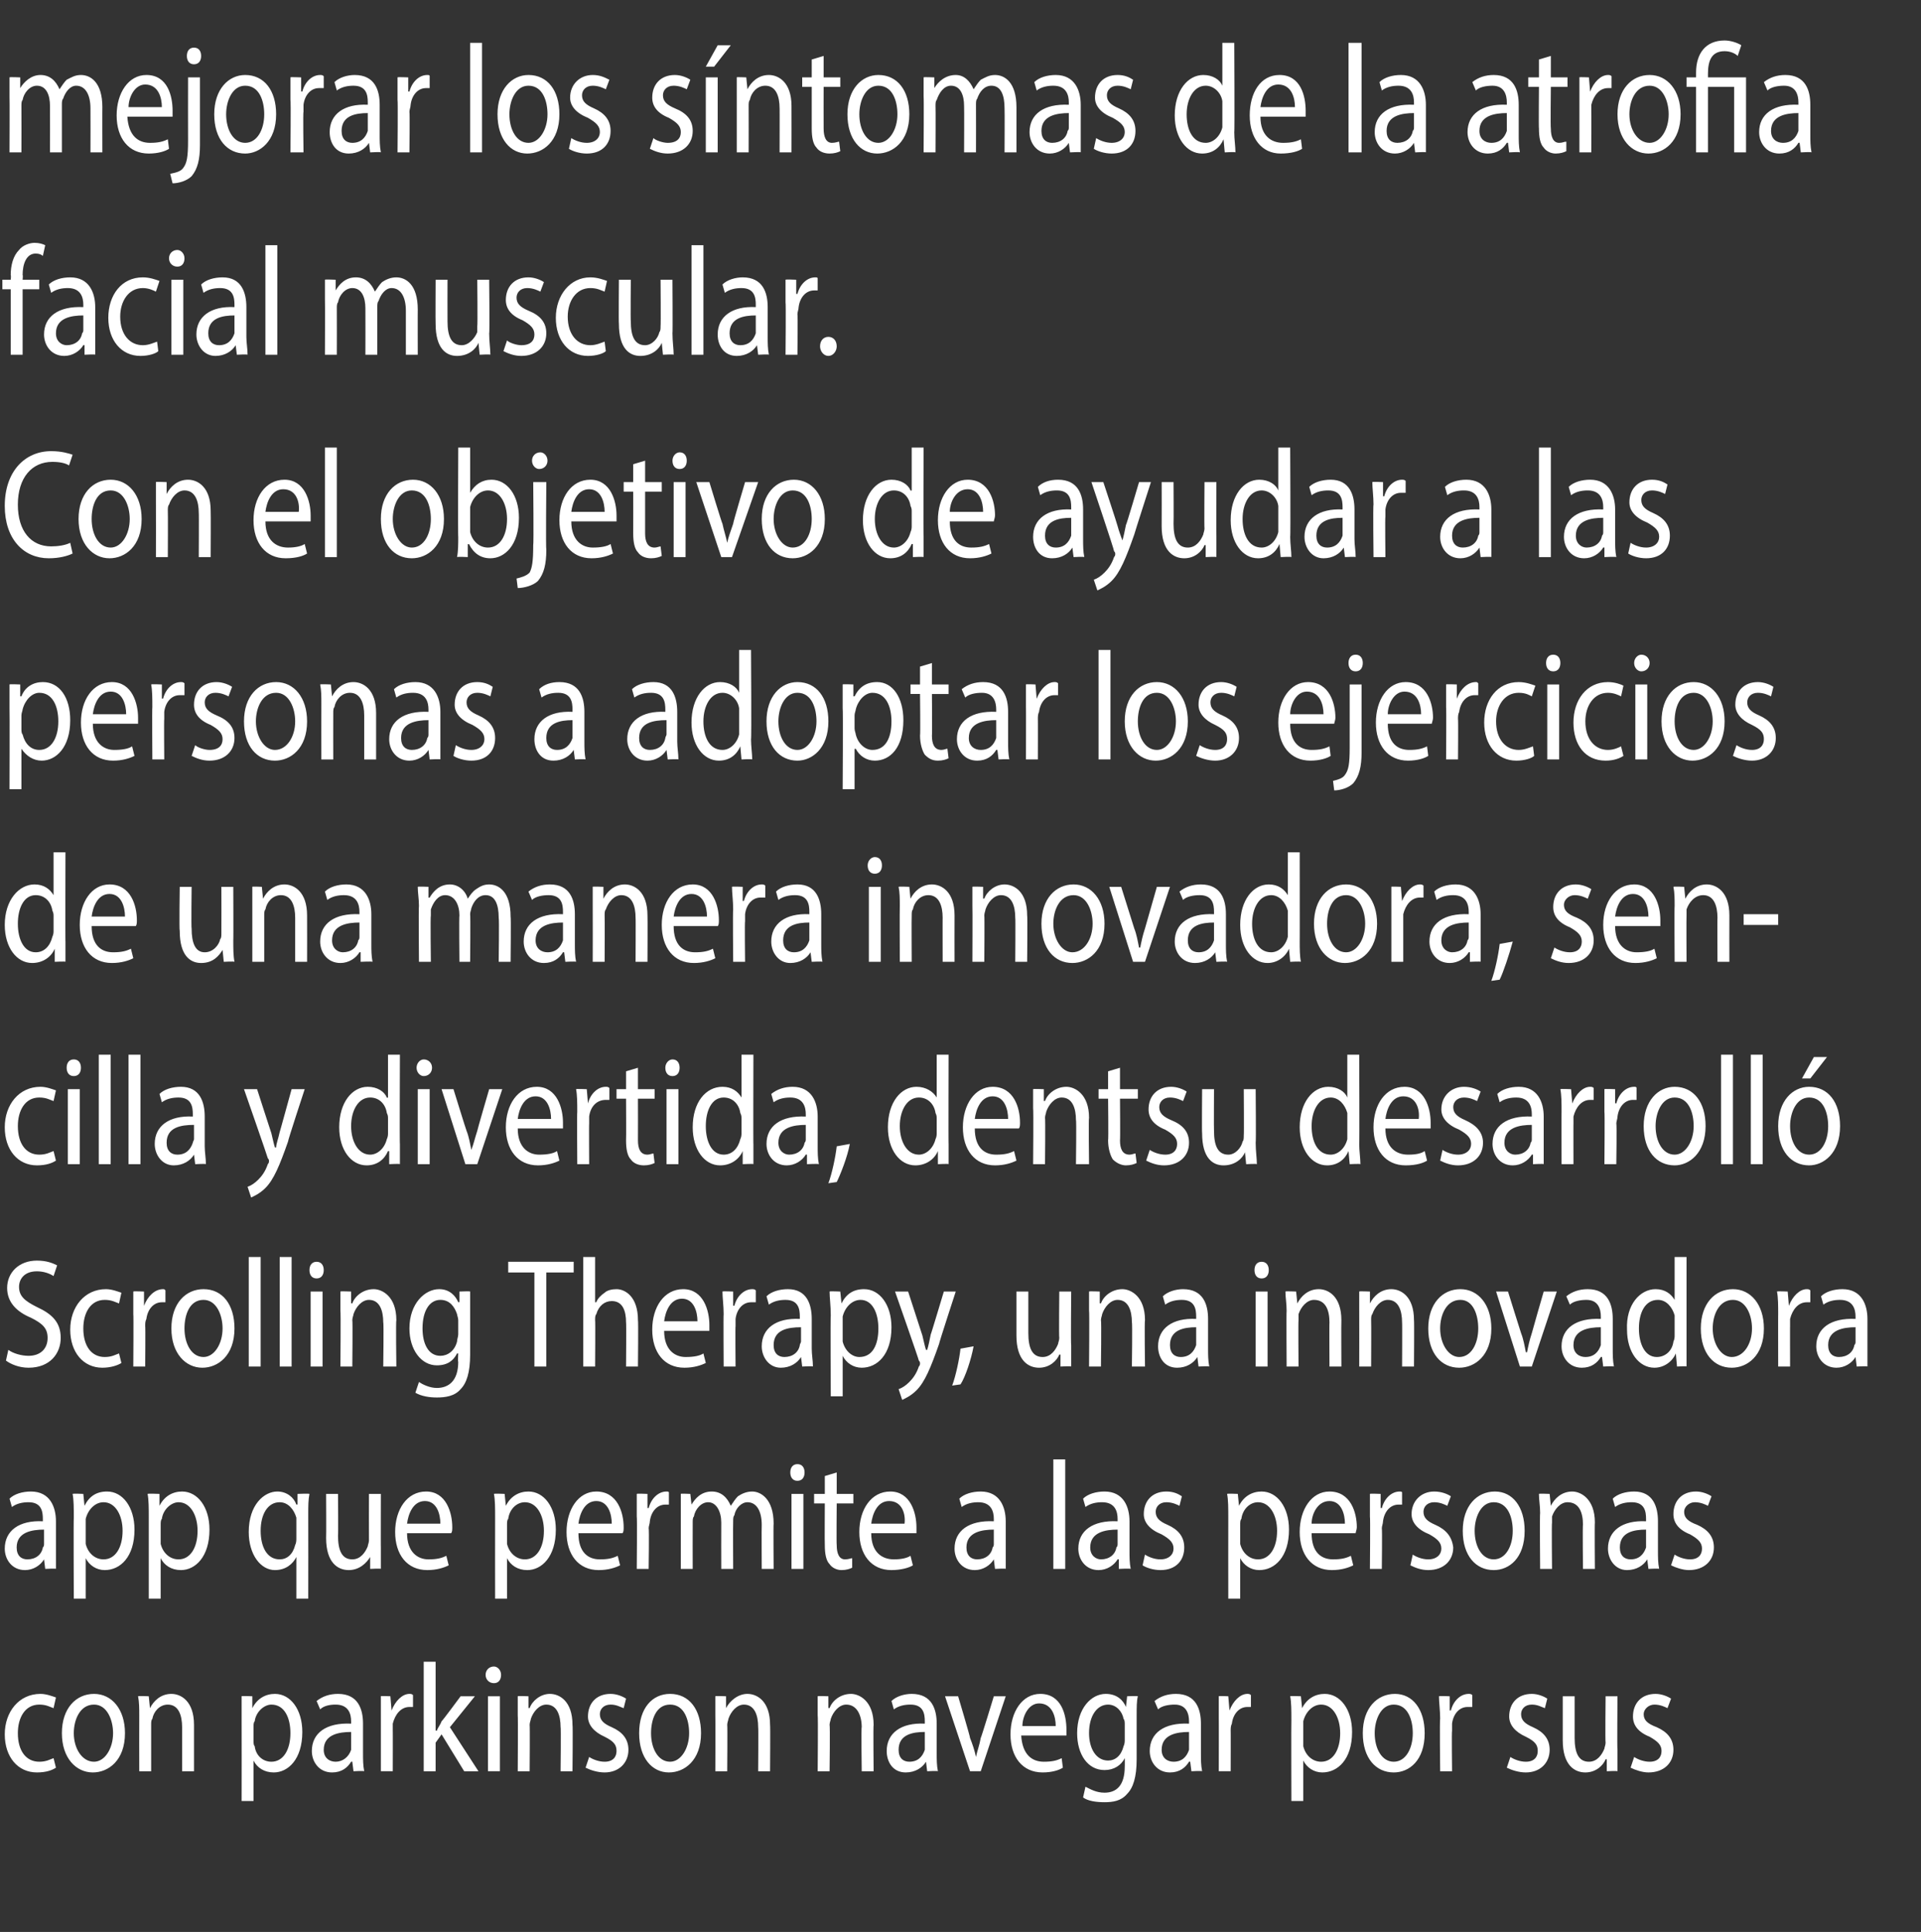 <?xml version="1.0" standalone="no"?><!DOCTYPE svg PUBLIC "-//W3C//DTD SVG 1.1//EN" "http://www.w3.org/Graphics/SVG/1.1/DTD/svg11.dtd"><svg xmlns="http://www.w3.org/2000/svg" version="1.1" width="161.4px" height="162.3px" viewBox="0 -3 161.4 162.3" style="top:-3px"><rect x="0" y="-3" width="161.4" height="162.3" fill="#333333" stroke="none"/><desc>mejorar los s ntomas de la atrofia facial muscular. Con el objetivo de ayudar a las personas a adoptar los ejercicios...</desc><defs/><g id="Polygon263306"><path d="m4.7 145.5c-.3.2-.8.4-1.6.4c-1.6 0-2.7-1.3-2.7-3.2c0-1.9 1.2-3.4 3-3.4c.5 0 1 .2 1.3.3c0 0-.2.9-.2.9c-.3-.1-.6-.3-1.2-.3c-1.2 0-1.8 1.1-1.8 2.4c0 1.5.7 2.4 1.8 2.4c.6 0 .9-.2 1.2-.3c0 0 .2.8.2.8zm5.8-2.9c0 2.3-1.4 3.3-2.7 3.3c-1.4 0-2.6-1.2-2.6-3.3c0-2.1 1.2-3.3 2.7-3.3c1.5 0 2.6 1.3 2.6 3.3zm-4.3 0c0 1.3.7 2.4 1.7 2.4c.9 0 1.6-1.1 1.6-2.4c0-1.1-.5-2.4-1.6-2.4c-1.2 0-1.7 1.3-1.7 2.4zm5.5-1.5c0-.6 0-1.1-.1-1.6c.04-.04.9 0 .9 0l.1 1c0 0 .02-.04 0 0c.3-.6.9-1.2 1.8-1.2c.8 0 1.9.6 1.9 2.6c0 .03 0 3.9 0 3.9l-1 0c0 0 0-3.74 0-3.7c0-1-.3-1.9-1.2-1.9c-.7 0-1.2.6-1.3 1.2c-.1.1-.1.3-.1.5c0 .04 0 3.9 0 3.9l-1 0c0 0-.01-4.65 0-4.7zm8.6.4c0-.8 0-1.5 0-2c-.04-.04.9 0 .9 0l0 1c0 0 .04-.01 0 0c.4-.8 1.1-1.2 1.9-1.2c1.3 0 2.3 1.3 2.3 3.2c0 2.3-1.2 3.4-2.4 3.4c-.8 0-1.4-.4-1.7-1c.04.04 0 0 0 0l0 3.4l-1 0c0 0 .01-6.8 0-6.8zm1 1.7c0 .2 0 .4.1.5c.1.8.7 1.3 1.4 1.3c1 0 1.6-1 1.6-2.4c0-1.3-.5-2.4-1.6-2.4c-.6 0-1.3.6-1.4 1.4c-.1.1-.1.3-.1.5c0 0 0 1.1 0 1.1zm8.4 2.6l-.1-.8c0 0-.06-.02-.1 0c-.3.5-.8.9-1.6.9c-1.1 0-1.7-.9-1.7-1.8c0-1.5 1.2-2.4 3.3-2.3c0 0 0-.2 0-.2c0-.6-.2-1.4-1.3-1.4c-.5 0-1 .1-1.3.4c0 0-.3-.7-.3-.7c.5-.4 1.1-.6 1.8-.6c1.7 0 2.1 1.3 2.1 2.5c0 0 0 2.5 0 2.5c0 .5 0 1 .1 1.5c-.04-.05-.9 0-.9 0zm-.2-3.3c-1 0-2.3.2-2.3 1.5c0 .7.5 1 1 1c.6 0 1.1-.4 1.3-1c0-.1 0-.2 0-.3c0 0 0-1.2 0-1.2zm2.5-1.1c0-.7 0-1.4 0-1.9c-.05-.04.8 0 .8 0l.1 1.2c0 0 .02-.04 0 0c.3-.8.9-1.4 1.5-1.4c.1 0 .2 0 .3.1c0 0 0 1 0 1c-.1 0-.2 0-.3 0c-.7 0-1.2.6-1.4 1.4c0 .2 0 .4 0 .6c.01-.03 0 3.4 0 3.4l-1 0c0 0 0-4.43 0-4.4zm4.6 1c0 0 .06-.05.1 0c.1-.3.3-.5.4-.8c.02.04 1.6-2.1 1.6-2.1l1.2 0l-2.1 2.6l2.4 3.7l-1.2 0l-1.9-3.1l-.5.7l0 2.4l-1 0l0-9.2l1 0l0 5.8zm4.4 3.4l0-6.3l1 0l0 6.3l-1 0zm1.1-8.1c0 .4-.2.7-.6.7c-.4 0-.7-.3-.7-.7c0-.4.3-.7.7-.7c.3 0 .6.3.6.7zm1.4 3.4c0-.6 0-1.1 0-1.6c-.02-.04.9 0 .9 0l0 1c0 0 .06-.04.1 0c.2-.6.9-1.2 1.7-1.2c.8 0 1.9.6 1.9 2.6c.04.03 0 3.9 0 3.9l-1 0c0 0 .04-3.74 0-3.7c0-1-.3-1.9-1.2-1.9c-.6 0-1.1.6-1.3 1.2c0 .1-.1.3-.1.5c.03.04 0 3.9 0 3.9l-1 0c0 0 .03-4.65 0-4.7zm6 3.5c.3.2.8.4 1.3.4c.7 0 1-.4 1-.9c0-.5-.2-.8-1-1.2c-.9-.4-1.4-1-1.4-1.7c0-1.1.7-1.9 1.9-1.9c.5 0 1 .2 1.3.4c0 0-.2.8-.2.8c-.3-.1-.6-.3-1.1-.3c-.6 0-.9.4-.9.8c0 .5.3.8 1 1.1c.9.4 1.4 1 1.4 1.9c0 1.1-.8 1.9-2 1.9c-.6 0-1.2-.2-1.6-.4c0 0 .3-.9.3-.9zm9.4-2c0 2.3-1.4 3.3-2.7 3.3c-1.4 0-2.5-1.2-2.5-3.3c0-2.1 1.1-3.3 2.6-3.3c1.6 0 2.6 1.3 2.6 3.3zm-4.2 0c0 1.3.6 2.4 1.6 2.4c.9 0 1.6-1.1 1.6-2.4c0-1.1-.4-2.4-1.6-2.4c-1.2 0-1.6 1.3-1.6 2.4zm5.4-1.5c0-.6 0-1.1 0-1.6c-.02-.04.9 0 .9 0l0 1c0 0 .05-.04 0 0c.3-.6 1-1.2 1.8-1.2c.8 0 1.9.6 1.9 2.6c.03.03 0 3.9 0 3.9l-1 0c0 0 .03-3.74 0-3.7c0-1-.3-1.9-1.2-1.9c-.6 0-1.1.6-1.3 1.2c0 .1-.1.3-.1.5c.03.04 0 3.9 0 3.9l-1 0c0 0 .02-4.65 0-4.7zm8.6 0c0-.6 0-1.1 0-1.6c0-.04.9 0 .9 0l0 1c0 0 .07-.04.1 0c.2-.6.9-1.2 1.8-1.2c.7 0 1.9.6 1.9 2.6c-.04.03 0 3.9 0 3.9l-1 0c0 0-.05-3.74 0-3.7c0-1-.4-1.9-1.3-1.9c-.6 0-1.1.6-1.3 1.2c0 .1-.1.3-.1.5c.05.04 0 3.9 0 3.9l-1 0c0 0 .04-4.65 0-4.7zm9.2 4.7l-.1-.8c0 0-.03-.02 0 0c-.3.5-.9.9-1.7.9c-1.1 0-1.6-.9-1.6-1.8c0-1.5 1.2-2.4 3.2-2.3c0 0 0-.2 0-.2c0-.6-.1-1.4-1.2-1.4c-.5 0-1 .1-1.4.4c0 0-.2-.7-.2-.7c.4-.4 1.1-.6 1.7-.6c1.7 0 2.1 1.3 2.1 2.5c0 0 0 2.5 0 2.5c0 .5 0 1 .1 1.5c0-.05-.9 0-.9 0zm-.2-3.3c-1 0-2.2.2-2.2 1.5c0 .7.4 1 .9 1c.7 0 1.1-.4 1.3-1c0-.1 0-.2 0-.3c0 0 0-1.2 0-1.2zm2.8-3c0 0 1.04 3.49 1 3.5c.2.5.4 1.1.5 1.6c0 0 0 0 0 0c.1-.5.3-1 .4-1.6c.04-.01 1.1-3.5 1.1-3.5l1 0l-2.1 6.3l-.9 0l-2.1-6.3l1.1 0zm5.3 3.3c.1 1.6.9 2.2 1.9 2.2c.7 0 1.1-.1 1.5-.3c0 0 .1.8.1.8c-.3.2-.9.4-1.7.4c-1.7 0-2.7-1.3-2.7-3.2c0-1.9 1-3.4 2.5-3.4c1.8 0 2.2 1.8 2.2 3c0 .2 0 .4 0 .5c0 0-3.8 0-3.8 0zm2.9-.8c0-.8-.3-1.9-1.4-1.9c-.9 0-1.4 1.1-1.4 1.9c0 0 2.8 0 2.8 0zm6.9-2.5c-.1.4-.1.9-.1 1.7c0 0 0 3.6 0 3.6c0 1.5-.3 2.4-.8 2.9c-.5.6-1.2.7-1.9.7c-.7 0-1.4-.1-1.8-.4c0 0 .2-.9.2-.9c.4.2.9.5 1.6.5c1 0 1.7-.6 1.7-2.2c.01.01 0-.7 0-.7c0 0-.01.01 0 0c-.3.6-.9 1-1.7 1c-1.4 0-2.3-1.3-2.3-3.1c0-2.1 1.2-3.3 2.4-3.3c1 0 1.5.6 1.7 1.1c-.01-.03 0 0 0 0l.1-.9c0 0 .85-.04.9 0zm-1.1 2.4c0-.2 0-.4-.1-.5c-.1-.6-.6-1.2-1.3-1.2c-.9 0-1.6.9-1.6 2.4c0 1.3.6 2.3 1.6 2.3c.6 0 1.1-.4 1.3-1.2c.1-.2.1-.4.1-.6c0 0 0-1.2 0-1.2zm5.6 3.9l-.1-.8c0 0-.06-.02-.1 0c-.3.5-.8.9-1.6.9c-1.1 0-1.7-.9-1.7-1.8c0-1.5 1.2-2.4 3.3-2.3c0 0 0-.2 0-.2c0-.6-.2-1.4-1.2-1.4c-.5 0-1.1.1-1.4.4c0 0-.3-.7-.3-.7c.5-.4 1.1-.6 1.8-.6c1.7 0 2.1 1.3 2.1 2.5c0 0 0 2.5 0 2.5c0 .5 0 1 .1 1.5c-.03-.05-.9 0-.9 0zm-.2-3.3c-1 0-2.3.2-2.3 1.5c0 .7.5 1 1 1c.7 0 1.1-.4 1.3-1c0-.1 0-.2 0-.3c0 0 0-1.2 0-1.2zm2.5-1.1c0-.7 0-1.4 0-1.9c-.04-.04.8 0 .8 0l.1 1.2c0 0 .02-.04 0 0c.3-.8.9-1.4 1.5-1.4c.1 0 .2 0 .3.1c0 0 0 1 0 1c-.1 0-.2 0-.3 0c-.7 0-1.2.6-1.3 1.4c-.1.2-.1.4-.1.6c.01-.03 0 3.4 0 3.4l-1 0c0 0 .01-4.43 0-4.4zm6.1.1c0-.8 0-1.5-.1-2c.03-.04.9 0 .9 0l.1 1c0 0 .01-.01 0 0c.4-.8 1.1-1.2 1.9-1.2c1.3 0 2.3 1.3 2.3 3.2c0 2.3-1.2 3.4-2.5 3.4c-.7 0-1.3-.4-1.6-1c.01.04 0 0 0 0l0 3.4l-1 0c0 0-.02-6.8 0-6.8zm1 1.7c0 .2 0 .4 0 .5c.2.8.8 1.3 1.5 1.3c1 0 1.6-1 1.6-2.4c0-1.3-.6-2.4-1.6-2.4c-.7 0-1.3.6-1.5 1.4c0 .1 0 .3 0 .5c0 0 0 1.1 0 1.1zm10.2-.6c0 2.3-1.3 3.3-2.6 3.3c-1.5 0-2.6-1.2-2.6-3.3c0-2.1 1.2-3.3 2.7-3.3c1.5 0 2.5 1.3 2.5 3.3zm-4.2 0c0 1.3.6 2.4 1.6 2.4c1 0 1.6-1.1 1.6-2.4c0-1.1-.4-2.4-1.6-2.4c-1.1 0-1.6 1.3-1.6 2.4zm5.5-1.2c0-.7-.1-1.4-.1-1.9c.01-.04.9 0 .9 0l0 1.2c0 0 .07-.04.1 0c.2-.8.8-1.4 1.5-1.4c.1 0 .2 0 .3.1c0 0 0 1 0 1c-.1 0-.2 0-.4 0c-.7 0-1.2.6-1.3 1.4c0 .2 0 .4 0 .6c-.04-.03 0 3.4 0 3.4l-1 0c0 0-.05-4.43 0-4.4zm5.9 3.2c.3.2.8.4 1.3.4c.7 0 1-.4 1-.9c0-.5-.2-.8-1-1.2c-.9-.4-1.4-1-1.4-1.7c0-1.1.7-1.9 1.9-1.9c.5 0 1 .2 1.3.4c0 0-.2.8-.2.8c-.3-.1-.6-.3-1.1-.3c-.6 0-.9.4-.9.8c0 .5.3.8 1 1.1c.9.4 1.4 1 1.4 1.9c0 1.1-.8 1.9-2 1.9c-.6 0-1.2-.2-1.6-.4c0 0 .3-.9.3-.9zm9-.6c0 .7 0 1.3 0 1.8c.01-.05-.9 0-.9 0l0-1c0 0-.06-.02-.1 0c-.2.5-.8 1.1-1.7 1.1c-.9 0-1.9-.6-1.9-2.7c0-.02 0-3.7 0-3.7l1 0c0 0 0 3.49 0 3.5c0 1.2.3 2 1.2 2c.7 0 1.1-.6 1.3-1.1c0-.1.1-.3.1-.5c-.04-.04 0-3.9 0-3.9l1 0c0 0-.04 4.53 0 4.5zm1.4.6c.3.2.8.4 1.3.4c.7 0 1-.4 1-.9c0-.5-.3-.8-1-1.2c-1-.4-1.4-1-1.4-1.7c0-1.1.7-1.9 1.9-1.9c.5 0 1 .2 1.3.4c0 0-.3.8-.3.8c-.2-.1-.6-.3-1.1-.3c-.5 0-.9.4-.9.8c0 .5.3.8 1.1 1.1c.9.4 1.4 1 1.4 1.9c0 1.1-.8 1.9-2.1 1.9c-.5 0-1.1-.2-1.5-.4c0 0 .3-.9.3-.9z" stroke="none" fill="#fff"/></g><g id="Polygon263305"><path d="m3.8 128.8l-.1-.8c0 0 .01-.02 0 0c-.3.5-.9.9-1.6.9c-1.1 0-1.7-.9-1.7-1.8c0-1.5 1.2-2.4 3.2-2.3c0 0 0-.2 0-.2c0-.6-.1-1.4-1.2-1.4c-.5 0-1 .1-1.4.4c0 0-.2-.7-.2-.7c.4-.4 1.1-.6 1.8-.6c1.6 0 2.1 1.3 2.1 2.5c0 0 0 2.5 0 2.5c0 .5 0 1 0 1.5c.04-.05-.9 0-.9 0zm-.1-3.3c-1 0-2.3.2-2.3 1.5c0 .7.4 1 .9 1c.7 0 1.2-.4 1.3-1c.1-.1.1-.2.1-.3c0 0 0-1.2 0-1.2zm2.5-1c0-.8 0-1.5-.1-2c.03-.04.9 0 .9 0l.1 1c0 0 .01-.01 0 0c.4-.8 1-1.2 1.9-1.2c1.3 0 2.3 1.3 2.3 3.2c0 2.3-1.2 3.4-2.5 3.4c-.7 0-1.3-.4-1.6-1c0 .04 0 0 0 0l0 3.4l-1 0c0 0-.03-6.8 0-6.8zm1 1.7c0 .2 0 .4 0 .5c.2.8.8 1.3 1.5 1.3c1 0 1.6-1 1.6-2.4c0-1.3-.6-2.4-1.6-2.4c-.7 0-1.3.6-1.5 1.4c0 .1 0 .3 0 .5c0 0 0 1.1 0 1.1zm5.3-1.7c0-.8 0-1.5-.1-2c.05-.04 1 0 1 0l0 1c0 0 .03-.01 0 0c.4-.8 1.1-1.2 1.9-1.2c1.3 0 2.3 1.3 2.3 3.2c0 2.3-1.2 3.4-2.4 3.4c-.8 0-1.4-.4-1.7-1c.02.04 0 0 0 0l0 3.4l-1 0c0 0 0-6.8 0-6.8zm1 1.7c0 .2 0 .4 0 .5c.2.8.8 1.3 1.5 1.3c1 0 1.6-1 1.6-2.4c0-1.3-.6-2.4-1.6-2.4c-.6 0-1.3.6-1.4 1.4c-.1.1-.1.3-.1.5c0 0 0 1.1 0 1.1zm11.4 1.6c0 0-.02.03 0 0c-.3.6-.9 1.1-1.8 1.1c-1.2 0-2.2-1.3-2.2-3.2c0-2.3 1.3-3.4 2.4-3.4c.8 0 1.4.5 1.6 1.1c.05-.02.1 0 .1 0l0-.9c0 0 .96-.04 1 0c-.1.5-.1 1-.1 1.7c.01.02 0 7.1 0 7.1l-1 0l0-3.5zm0-2.8c0-.2 0-.3 0-.5c-.2-.7-.7-1.3-1.4-1.3c-1 0-1.6 1-1.6 2.4c0 1.3.5 2.4 1.6 2.4c.6 0 1.1-.4 1.3-1.2c.1-.2.1-.4.1-.6c0 0 0-1.2 0-1.2zm7.1 2c0 .7 0 1.3 0 1.8c.04-.05-.9 0-.9 0l0-1c0 0-.04-.02 0 0c-.3.5-.9 1.1-1.8 1.1c-.9 0-1.9-.6-1.9-2.7c.02-.02 0-3.7 0-3.7l1 0c0 0 .03 3.49 0 3.5c0 1.2.3 2 1.2 2c.7 0 1.1-.6 1.3-1.1c0-.1.1-.3.1-.5c-.01-.04 0-3.9 0-3.9l1 0c0 0-.01 4.53 0 4.5zm2.2-1.2c0 1.6.9 2.2 1.8 2.2c.7 0 1.1-.1 1.5-.3c0 0 .2.8.2.8c-.4.2-1 .4-1.8.4c-1.7 0-2.7-1.3-2.7-3.2c0-1.9 1-3.4 2.6-3.4c1.7 0 2.2 1.8 2.2 3c0 .2 0 .4-.1.5c0 0-3.7 0-3.7 0zm2.8-.8c0-.8-.3-1.9-1.3-1.9c-1 0-1.4 1.1-1.5 1.9c0 0 2.8 0 2.8 0zm4.6-.5c0-.8 0-1.5-.1-2c.05-.04.9 0 .9 0l.1 1c0 0 .03-.01 0 0c.4-.8 1.1-1.2 1.9-1.2c1.3 0 2.3 1.3 2.3 3.2c0 2.3-1.2 3.4-2.4 3.4c-.8 0-1.4-.4-1.7-1c.02.04 0 0 0 0l0 3.4l-1 0c0 0-.01-6.8 0-6.8zm1 1.7c0 .2 0 .4 0 .5c.2.8.8 1.3 1.5 1.3c1 0 1.6-1 1.6-2.4c0-1.3-.6-2.4-1.6-2.4c-.7 0-1.3.6-1.4 1.4c-.1.1-.1.3-.1.5c0 0 0 1.1 0 1.1zm6-.4c0 1.6.8 2.2 1.8 2.2c.7 0 1.1-.1 1.5-.3c0 0 .2.8.2.8c-.4.2-1 .4-1.8.4c-1.7 0-2.7-1.3-2.7-3.2c0-1.9 1-3.4 2.5-3.4c1.8 0 2.3 1.8 2.3 3c0 .2 0 .4-.1.5c0 0-3.7 0-3.7 0zm2.8-.8c0-.8-.3-1.9-1.3-1.9c-1 0-1.4 1.1-1.5 1.9c0 0 2.8 0 2.8 0zm2.1-.6c0-.7 0-1.4 0-1.9c0-.04.9 0 .9 0l0 1.2c0 0 .06-.04.1 0c.2-.8.8-1.4 1.5-1.4c.1 0 .2 0 .2.1c0 0 0 1 0 1c0 0-.1 0-.3 0c-.7 0-1.2.6-1.3 1.4c0 .2-.1.4-.1.6c.05-.03 0 3.4 0 3.4l-1 0c0 0 .04-4.43 0-4.4zm3.7-.3c0-.6 0-1.1 0-1.6c-.05-.04.8 0 .8 0l.1.9c0 0 .01.04 0 0c.3-.5.8-1.1 1.7-1.1c.8 0 1.3.5 1.6 1.2c0 0 0 0 0 0c.2-.3.4-.6.6-.8c.3-.2.7-.4 1.2-.4c.7 0 1.8.6 1.8 2.7c-.03-.02 0 3.8 0 3.8l-1 0c0 0-.02-3.66 0-3.7c0-1.1-.4-1.9-1.2-1.9c-.5 0-1 .5-1.1 1.1c-.1.1-.1.3-.1.5c-.02.04 0 4 0 4l-1 0c0 0-.01-3.88 0-3.9c0-.9-.4-1.7-1.1-1.7c-.6 0-1.1.6-1.2 1.2c-.1.1-.1.3-.1.5c-.01.03 0 3.9 0 3.9l-1 0c0 0 0-4.65 0-4.7zm9.3 4.7l0-6.3l1 0l0 6.3l-1 0zm1.1-8.1c0 .4-.2.7-.6.7c-.4 0-.6-.3-.6-.7c0-.4.2-.7.6-.7c.4 0 .6.3.6.7zm2.7 0l0 1.8l1.4 0l0 .8l-1.4 0c0 0-.03 3.45 0 3.5c0 .7.2 1.2.7 1.2c.3 0 .5-.1.6-.1c0 0 0 .8 0 .8c-.2.1-.5.2-.9.2c-.4 0-.8-.2-1-.5c-.3-.3-.4-.9-.4-1.6c-.02-.02 0-3.5 0-3.5l-.9 0l0-.8l.9 0l0-1.5l1-.3zm2.9 5.1c0 1.6.9 2.2 1.9 2.2c.6 0 1.1-.1 1.4-.3c0 0 .2.8.2.8c-.3.2-1 .4-1.8.4c-1.7 0-2.7-1.3-2.7-3.2c0-1.9 1-3.4 2.6-3.4c1.7 0 2.2 1.8 2.2 3c0 .2 0 .4 0 .5c0 0-3.8 0-3.8 0zm2.8-.8c.1-.8-.2-1.9-1.3-1.9c-1 0-1.4 1.1-1.5 1.9c0 0 2.8 0 2.8 0zm7.6 3.8l-.1-.8c0 0 .02-.02 0 0c-.3.5-.9.9-1.6.9c-1.1 0-1.7-.9-1.7-1.8c0-1.5 1.2-2.4 3.3-2.3c0 0 0-.2 0-.2c0-.6-.2-1.4-1.3-1.4c-.5 0-1 .1-1.4.4c0 0-.2-.7-.2-.7c.4-.4 1.1-.6 1.8-.6c1.6 0 2.1 1.3 2.1 2.5c0 0 0 2.5 0 2.5c0 .5 0 1 0 1.5c.04-.05-.9 0-.9 0zm-.1-3.3c-1 0-2.3.2-2.3 1.5c0 .7.4 1 .9 1c.7 0 1.2-.4 1.3-1c.1-.1.1-.2.1-.3c0 0 0-1.2 0-1.2zm5-5.9l1 0l0 9.2l-1 0l0-9.2zm5.5 9.2l0-.8c0 0-.08-.02-.1 0c-.3.5-.9.9-1.6.9c-1.1 0-1.7-.9-1.7-1.8c0-1.5 1.2-2.4 3.3-2.3c0 0 0-.2 0-.2c0-.6-.2-1.4-1.3-1.4c-.5 0-1 .1-1.4.4c0 0-.2-.7-.2-.7c.4-.4 1.1-.6 1.8-.6c1.6 0 2.1 1.3 2.1 2.5c0 0 0 2.5 0 2.5c0 .5 0 1 .1 1.5c-.05-.05-1 0-1 0zm-.1-3.3c-1 0-2.3.2-2.3 1.5c0 .7.5 1 .9 1c.7 0 1.2-.4 1.3-1c.1-.1.1-.2.1-.3c0 0 0-1.2 0-1.2zm2.3 2.1c.3.2.8.4 1.3.4c.7 0 1.1-.4 1.1-.9c0-.5-.3-.8-1-1.2c-1-.4-1.5-1-1.5-1.7c0-1.1.7-1.9 1.9-1.9c.6 0 1 .2 1.3.4c0 0-.2.8-.2.8c-.2-.1-.6-.3-1.1-.3c-.6 0-.9.4-.9.8c0 .5.3.8 1 1.1c.9.4 1.4 1 1.4 1.9c0 1.1-.7 1.9-2 1.9c-.6 0-1.2-.2-1.5-.4c0 0 .2-.9.2-.9zm7-3.1c0-.8 0-1.5-.1-2c.04-.04.9 0 .9 0l.1 1c0 0 .02-.01 0 0c.4-.8 1.1-1.2 1.9-1.2c1.3 0 2.3 1.3 2.3 3.2c0 2.3-1.2 3.4-2.5 3.4c-.7 0-1.3-.4-1.6-1c.01.04 0 0 0 0l0 3.4l-1 0c0 0-.01-6.8 0-6.8zm1 1.7c0 .2 0 .4 0 .5c.2.8.8 1.3 1.5 1.3c1 0 1.6-1 1.6-2.4c0-1.3-.6-2.4-1.6-2.4c-.7 0-1.3.6-1.4 1.4c-.1.1-.1.3-.1.5c0 0 0 1.1 0 1.1zm6-.4c0 1.6.8 2.2 1.8 2.2c.7 0 1.1-.1 1.5-.3c0 0 .2.8.2.8c-.4.2-1 .4-1.8.4c-1.7 0-2.7-1.3-2.7-3.2c0-1.9 1-3.4 2.5-3.4c1.8 0 2.3 1.8 2.3 3c0 .2-.1.4-.1.5c0 0-3.7 0-3.7 0zm2.8-.8c0-.8-.3-1.9-1.3-1.9c-1 0-1.5 1.1-1.5 1.9c0 0 2.8 0 2.8 0zm2.1-.6c0-.7 0-1.4 0-1.9c-.01-.04.9 0 .9 0l0 1.2c0 0 .05-.04.1 0c.2-.8.8-1.4 1.5-1.4c.1 0 .2 0 .2.1c0 0 0 1 0 1c-.1 0-.2 0-.3 0c-.7 0-1.2.6-1.3 1.4c0 .2-.1.4-.1.6c.04-.03 0 3.4 0 3.4l-1 0c0 0 .04-4.43 0-4.4zm3.6 3.2c.3.2.8.4 1.3.4c.7 0 1.1-.4 1.1-.9c0-.5-.3-.8-1-1.2c-1-.4-1.5-1-1.5-1.7c0-1.1.8-1.9 1.9-1.9c.6 0 1.1.2 1.4.4c0 0-.3.8-.3.8c-.2-.1-.6-.3-1.1-.3c-.6 0-.9.4-.9.8c0 .5.3.8 1 1.1c.9.4 1.4 1 1.5 1.9c0 1.1-.8 1.9-2.1 1.9c-.6 0-1.1-.2-1.5-.4c0 0 .2-.9.2-.9zm9.4-2c0 2.3-1.3 3.3-2.6 3.3c-1.5 0-2.6-1.2-2.6-3.3c0-2.1 1.2-3.3 2.7-3.3c1.5 0 2.5 1.3 2.5 3.3zm-4.2 0c0 1.3.6 2.4 1.6 2.4c1 0 1.6-1.1 1.6-2.4c0-1.1-.4-2.4-1.6-2.4c-1.1 0-1.6 1.3-1.6 2.4zm5.5-1.5c0-.6-.1-1.1-.1-1.6c.01-.04.9 0 .9 0l.1 1c0 0-.02-.04 0 0c.3-.6.9-1.2 1.8-1.2c.7 0 1.9.6 1.9 2.6c-.03.03 0 3.9 0 3.9l-1 0c0 0-.04-3.74 0-3.7c0-1-.3-1.9-1.3-1.9c-.6 0-1.1.6-1.3 1.2c0 .1 0 .3 0 .5c-.04.04 0 3.9 0 3.9l-1 0c0 0-.04-4.65 0-4.7zm9.1 4.7l-.1-.8c0 0-.02-.02 0 0c-.3.5-.9.9-1.7.9c-1 0-1.6-.9-1.6-1.8c0-1.5 1.2-2.4 3.2-2.3c0 0 0-.2 0-.2c0-.6-.1-1.4-1.2-1.4c-.5 0-1 .1-1.4.4c0 0-.2-.7-.2-.7c.4-.4 1.1-.6 1.8-.6c1.6 0 2 1.3 2 2.5c0 0 0 2.5 0 2.5c0 .5 0 1 .1 1.5c.01-.05-.9 0-.9 0zm-.2-3.3c-1 0-2.2.2-2.2 1.5c0 .7.4 1 .9 1c.7 0 1.1-.4 1.3-1c0-.1 0-.2 0-.3c0 0 0-1.2 0-1.2zm2.4 2.1c.3.2.8.4 1.3.4c.7 0 1-.4 1-.9c0-.5-.3-.8-1-1.2c-1-.4-1.4-1-1.4-1.7c0-1.1.7-1.9 1.9-1.9c.5 0 1 .2 1.3.4c0 0-.3.8-.3.8c-.2-.1-.6-.3-1.1-.3c-.5 0-.9.4-.9.8c0 .5.3.8 1.1 1.1c.9.4 1.4 1 1.4 1.9c0 1.1-.8 1.9-2.1 1.9c-.5 0-1.1-.2-1.5-.4c0 0 .3-.9.3-.9z" stroke="none" fill="#fff"/></g><g id="Polygon263304"><path d="m.7 110.4c.4.3 1.1.5 1.7.5c1 0 1.6-.6 1.6-1.5c0-.8-.4-1.2-1.4-1.7c-1.2-.5-2-1.3-2-2.5c0-1.3 1-2.3 2.5-2.3c.8 0 1.3.2 1.7.4c0 0-.3.9-.3.9c-.3-.2-.8-.4-1.4-.4c-1.1 0-1.5.7-1.5 1.3c0 .8.5 1.2 1.5 1.7c1.3.6 2 1.3 2 2.6c0 1.3-.9 2.5-2.7 2.5c-.8 0-1.5-.3-1.9-.6c0 0 .2-.9.2-.9zm9.5 1.1c-.3.2-.9.4-1.6.4c-1.6 0-2.7-1.3-2.7-3.2c0-1.9 1.2-3.4 3-3.4c.5 0 1 .2 1.3.3c0 0-.2.9-.2.9c-.3-.1-.6-.3-1.2-.3c-1.2 0-1.8 1.1-1.8 2.4c0 1.5.7 2.4 1.8 2.4c.6 0 .9-.2 1.2-.3c0 0 .2.8.2.8zm1-4.1c0-.7 0-1.4 0-1.9c-.02-.04.9 0 .9 0l0 1.2c0 0 .04-.04 0 0c.3-.8.9-1.4 1.6-1.4c.1 0 .1 0 .2.1c0 0 0 1 0 1c-.1 0-.2 0-.3 0c-.7 0-1.2.6-1.3 1.4c-.1.2-.1.4-.1.6c.03-.03 0 3.4 0 3.4l-1 0c0 0 .03-4.43 0-4.4zm8.5 1.2c0 2.3-1.4 3.3-2.7 3.3c-1.4 0-2.6-1.2-2.6-3.3c0-2.1 1.2-3.3 2.7-3.3c1.6 0 2.6 1.3 2.6 3.3zm-4.2 0c0 1.3.6 2.4 1.6 2.4c.9 0 1.6-1.1 1.6-2.4c0-1.1-.5-2.4-1.6-2.4c-1.2 0-1.6 1.3-1.6 2.4zm5.4-6l1 0l0 9.2l-1 0l0-9.2zm2.6 0l1 0l0 9.2l-1 0l0-9.2zm2.6 9.2l0-6.3l1 0l0 6.3l-1 0zm1.1-8.1c0 .4-.2.7-.6.7c-.4 0-.6-.3-.6-.7c0-.4.2-.7.6-.7c.4 0 .6.3.6.7zm1.4 3.4c0-.6 0-1.1 0-1.6c-.01-.04.9 0 .9 0l0 1c0 0 .07-.04.1 0c.2-.6.9-1.2 1.8-1.2c.7 0 1.9.6 1.9 2.6c-.05.03 0 3.9 0 3.9l-1.1 0c0 0 .05-3.74 0-3.7c0-1-.3-1.9-1.2-1.9c-.6 0-1.1.6-1.3 1.2c0 .1-.1.3-.1.5c.04.04 0 3.9 0 3.9l-1 0c0 0 .04-4.65 0-4.7zm10.9-1.6c0 .4 0 .9 0 1.7c0 0 0 3.6 0 3.6c0 1.5-.3 2.4-.8 2.9c-.5.6-1.3.7-2 .7c-.6 0-1.3-.1-1.8-.4c0 0 .3-.9.3-.9c.3.2.9.5 1.5.5c1 0 1.8-.6 1.8-2.2c-.04.01 0-.7 0-.7c0 0-.06.01-.1 0c-.3.6-.8 1-1.7 1c-1.3 0-2.3-1.3-2.3-3.1c0-2.1 1.3-3.3 2.5-3.3c.9 0 1.4.6 1.6 1.1c.05-.03.1 0 .1 0l0-.9c0 0 .9-.04.9 0zm-1 2.4c0-.2-.1-.4-.1-.5c-.2-.6-.6-1.2-1.4-1.2c-.9 0-1.5.9-1.5 2.4c0 1.3.5 2.3 1.5 2.3c.6 0 1.2-.4 1.4-1.2c0-.2.1-.4.1-.6c0 0 0-1.2 0-1.2zm6.4-4l-2.2 0l0-.9l5.5 0l0 .9l-2.3 0l0 7.9l-1 0l0-7.9zm4.1-1.3l1 0l0 3.8c0 0 .05 0 .1 0c.1-.3.4-.6.7-.8c.2-.2.6-.3 1-.3c.7 0 1.8.6 1.8 2.6c.04.04 0 3.9 0 3.9l-1 0c0 0 .03-3.73 0-3.7c0-1-.3-1.8-1.2-1.8c-.6 0-1.1.4-1.3 1.1c-.1.1-.1.3-.1.5c.03.01 0 3.9 0 3.9l-1 0l0-9.2zm6.8 6.2c0 1.6.9 2.2 1.8 2.2c.7 0 1.2-.1 1.5-.3c0 0 .2.8.2.8c-.4.2-1 .4-1.8.4c-1.7 0-2.7-1.3-2.7-3.2c0-1.9 1-3.4 2.6-3.4c1.7 0 2.2 1.8 2.2 3c0 .2 0 .4 0 .5c0 0-3.8 0-3.8 0zm2.8-.8c0-.8-.3-1.9-1.3-1.9c-1 0-1.4 1.1-1.5 1.9c0 0 2.8 0 2.8 0zm2.2-.6c0-.7-.1-1.4-.1-1.9c.02-.04.9 0 .9 0l0 1.2c0 0 .08-.04.1 0c.2-.8.8-1.4 1.5-1.4c.1 0 .2 0 .3.1c0 0 0 1 0 1c-.1 0-.2 0-.4 0c-.7 0-1.2.6-1.3 1.4c0 .2 0 .4 0 .6c-.03-.03 0 3.4 0 3.4l-1 0c0 0-.03-4.43 0-4.4zm6.6 4.4l-.1-.8c0 0-.01-.02 0 0c-.3.5-.9.9-1.7.9c-1 0-1.6-.9-1.6-1.8c0-1.5 1.2-2.4 3.2-2.3c0 0 0-.2 0-.2c0-.6-.1-1.4-1.2-1.4c-.5 0-1 .1-1.4.4c0 0-.2-.7-.2-.7c.4-.4 1.1-.6 1.8-.6c1.6 0 2 1.3 2 2.5c0 0 0 2.5 0 2.5c0 .5.1 1 .1 1.5c.02-.05-.9 0-.9 0zm-.1-3.3c-1.1 0-2.3.2-2.3 1.5c0 .7.4 1 .9 1c.7 0 1.2-.4 1.3-1c0-.1.1-.2.1-.3c0 0 0-1.2 0-1.2zm2.5-1c0-.8-.1-1.5-.1-2c.01-.04.9 0 .9 0l.1 1c0 0-.01-.01 0 0c.4-.8 1-1.2 1.9-1.2c1.3 0 2.3 1.3 2.3 3.2c0 2.3-1.2 3.4-2.5 3.4c-.7 0-1.3-.4-1.6-1c-.02.04 0 0 0 0l0 3.4l-1 0c0 0-.04-6.8 0-6.8zm1 1.7c0 .2 0 .4 0 .5c.2.8.8 1.3 1.4 1.3c1.1 0 1.6-1 1.6-2.4c0-1.3-.5-2.4-1.5-2.4c-.7 0-1.3.6-1.5 1.4c0 .1 0 .3 0 .5c0 0 0 1.1 0 1.1zm5.5-3.7c0 0 1.19 3.66 1.2 3.7c.1.4.2.9.3 1.2c0 0 .1 0 .1 0c.1-.3.2-.8.3-1.3c.01.04 1.1-3.6 1.1-3.6l1 0c0 0-1.43 4.38-1.4 4.4c-.7 2-1.2 3.2-1.9 3.9c-.5.5-1 .7-1.2.8c0 0-.3-.9-.3-.9c.3-.1.6-.3.9-.6c.3-.3.6-.7.8-1.3c.1-.1.1-.2.1-.3c0 0 0-.1-.1-.2c.02-.04-2-5.8-2-5.8l1.1 0zm3.7 7.9c.3-.8.6-2.2.7-3.1c0 0 1.1-.2 1.1-.2c-.2 1.1-.7 2.6-1.1 3.2c0 0-.7.1-.7.1zm10-3.4c0 .7 0 1.3 0 1.8c.01-.05-.9 0-.9 0l0-1c0 0-.06-.02-.1 0c-.2.5-.8 1.1-1.7 1.1c-.9 0-1.9-.6-1.9-2.7c0-.02 0-3.7 0-3.7l1 0c0 0 0 3.49 0 3.5c0 1.2.3 2 1.2 2c.7 0 1.1-.6 1.3-1.1c0-.1.1-.3.1-.5c-.04-.04 0-3.9 0-3.9l1 0c0 0-.04 4.53 0 4.5zm1.5-2.9c0-.6 0-1.1 0-1.6c0-.04.9 0 .9 0l0 1c0 0 .07-.04.1 0c.2-.6.9-1.2 1.8-1.2c.7 0 1.9.6 1.9 2.6c-.05.03 0 3.9 0 3.9l-1.1 0c0 0 .05-3.74 0-3.7c0-1-.3-1.9-1.2-1.9c-.6 0-1.1.6-1.3 1.2c0 .1-.1.3-.1.5c.05.04 0 3.9 0 3.9l-1 0c0 0 .04-4.65 0-4.7zm9.2 4.7l-.1-.8c0 0-.03-.02 0 0c-.3.5-.9.9-1.7.9c-1.1 0-1.6-.9-1.6-1.8c0-1.5 1.2-2.4 3.2-2.3c0 0 0-.2 0-.2c0-.6-.1-1.4-1.2-1.4c-.5 0-1 .1-1.4.4c0 0-.2-.7-.2-.7c.4-.4 1.1-.6 1.7-.6c1.7 0 2.1 1.3 2.1 2.5c0 0 0 2.5 0 2.5c0 .5 0 1 .1 1.5c0-.05-.9 0-.9 0zm-.2-3.3c-1 0-2.2.2-2.2 1.5c0 .7.4 1 .9 1c.7 0 1.1-.4 1.3-1c0-.1 0-.2 0-.3c0 0 0-1.2 0-1.2zm5 3.3l0-6.3l1 0l0 6.3l-1 0zm1.1-8.1c0 .4-.2.7-.6.7c-.4 0-.6-.3-.6-.7c0-.4.2-.7.6-.7c.4 0 .6.3.6.7zm1.5 3.4c0-.6-.1-1.1-.1-1.6c.02-.04.9 0 .9 0l.1 1c0 0 0-.04 0 0c.3-.6.9-1.2 1.8-1.2c.8 0 1.9.6 1.9 2.6c-.02.03 0 3.9 0 3.9l-1 0c0 0-.02-3.74 0-3.7c0-1-.3-1.9-1.3-1.9c-.6 0-1.1.6-1.3 1.2c0 .1 0 .3 0 .5c-.03.04 0 3.9 0 3.9l-1 0c0 0-.03-4.65 0-4.7zm6.1 0c0-.6 0-1.1 0-1.6c-.03-.04.9 0 .9 0l0 1c0 0 .04-.04 0 0c.3-.6.9-1.2 1.8-1.2c.8 0 1.9.6 1.9 2.6c.03.03 0 3.9 0 3.9l-1 0c0 0 .02-3.74 0-3.7c0-1-.3-1.9-1.2-1.9c-.6 0-1.1.6-1.3 1.2c-.1.1-.1.3-.1.5c.02.04 0 3.9 0 3.9l-1 0c0 0 .01-4.65 0-4.7zm11.1 1.5c0 2.3-1.4 3.3-2.7 3.3c-1.5 0-2.6-1.2-2.6-3.3c0-2.1 1.2-3.3 2.7-3.3c1.5 0 2.6 1.3 2.6 3.3zm-4.3 0c0 1.3.7 2.4 1.6 2.4c1 0 1.6-1.1 1.6-2.4c0-1.1-.4-2.4-1.5-2.4c-1.2 0-1.7 1.3-1.7 2.4zm5.7-3.1c0 0 1.09 3.49 1.1 3.5c.2.5.3 1.1.4 1.6c0 0 .1 0 .1 0c.1-.5.2-1 .4-1.6c-.01-.01 1-3.5 1-3.5l1.1 0l-2.1 6.3l-1 0l-2-6.3l1 0zm8 6.3l-.1-.8c0 0-.06-.02-.1 0c-.3.5-.8.9-1.6.9c-1.1 0-1.7-.9-1.7-1.8c0-1.5 1.2-2.4 3.3-2.3c0 0 0-.2 0-.2c0-.6-.2-1.4-1.2-1.4c-.5 0-1.1.1-1.4.4c0 0-.3-.7-.3-.7c.5-.4 1.1-.6 1.8-.6c1.7 0 2.1 1.3 2.1 2.5c0 0 0 2.5 0 2.5c0 .5 0 1 .1 1.5c-.03-.05-.9 0-.9 0zm-.2-3.3c-1 0-2.3.2-2.3 1.5c0 .7.5 1 1 1c.7 0 1.1-.4 1.3-1c0-.1 0-.2 0-.3c0 0 0-1.2 0-1.2zm7.2-5.9c0 0 0 7.55 0 7.5c0 .6 0 1.2 0 1.7c.05-.05-.8 0-.8 0l-.1-1.1c0 0-.03.01 0 0c-.3.7-1 1.2-1.8 1.2c-1.3 0-2.3-1.3-2.3-3.2c-.1-2.1 1.1-3.4 2.4-3.4c.8 0 1.3.4 1.6.9c-.03.05 0 0 0 0l0-3.6l1 0zm-1 5.4c0-.2 0-.3 0-.5c-.2-.7-.7-1.3-1.4-1.3c-1.1 0-1.6 1.1-1.6 2.4c0 1.3.5 2.4 1.5 2.4c.7 0 1.3-.5 1.4-1.3c.1-.2.1-.4.1-.5c0 0 0-1.2 0-1.2zm7.5.6c0 2.3-1.4 3.3-2.7 3.3c-1.5 0-2.6-1.2-2.6-3.3c0-2.1 1.2-3.3 2.7-3.3c1.5 0 2.6 1.3 2.6 3.3zm-4.3 0c0 1.3.7 2.4 1.6 2.4c1 0 1.7-1.1 1.7-2.4c0-1.1-.5-2.4-1.6-2.4c-1.2 0-1.7 1.3-1.7 2.4zm5.5-1.2c0-.7 0-1.4-.1-1.9c.04-.04.9 0 .9 0l.1 1.2c0 0 0-.04 0 0c.3-.8.9-1.4 1.5-1.4c.1 0 .2 0 .3.1c0 0 0 1 0 1c-.1 0-.2 0-.3 0c-.7 0-1.2.6-1.4 1.4c0 .2 0 .4 0 .6c-.01-.03 0 3.4 0 3.4l-1 0c0 0-.01-4.43 0-4.4zm6.6 4.4l-.1-.8c0 0 .01-.02 0 0c-.3.5-.9.9-1.6.9c-1.1 0-1.7-.9-1.7-1.8c0-1.5 1.2-2.4 3.3-2.3c0 0 0-.2 0-.2c0-.6-.2-1.4-1.3-1.4c-.5 0-1 .1-1.4.4c0 0-.2-.7-.2-.7c.4-.4 1.1-.6 1.8-.6c1.6 0 2.1 1.3 2.1 2.5c0 0 0 2.5 0 2.5c0 .5 0 1 0 1.5c.04-.05-.9 0-.9 0zm-.1-3.3c-1 0-2.3.2-2.3 1.5c0 .7.4 1 .9 1c.7 0 1.2-.4 1.3-1c.1-.1.1-.2.1-.3c0 0 0-1.2 0-1.2z" stroke="none" fill="#fff"/></g><g id="Polygon263303"><path d="m4.7 94.5c-.3.2-.8.4-1.6.4c-1.6 0-2.7-1.3-2.7-3.2c0-1.9 1.2-3.4 3-3.4c.5 0 1 .2 1.3.3c0 0-.2.9-.2.9c-.3-.1-.6-.3-1.2-.3c-1.2 0-1.8 1.1-1.8 2.4c0 1.5.7 2.4 1.8 2.4c.6 0 .9-.2 1.2-.3c0 0 .2.8.2.8zm1 .3l0-6.3l1 0l0 6.3l-1 0zm1.1-8.1c0 .4-.2.7-.6.7c-.4 0-.6-.3-.6-.7c0-.4.2-.7.6-.7c.4 0 .6.3.6.7zm1.5-1.1l1 0l0 9.2l-1 0l0-9.2zm2.5 0l1 0l0 9.2l-1 0l0-9.2zm5.6 9.2l-.1-.8c0 0-.01-.02 0 0c-.3.5-.9.9-1.7.9c-1 0-1.6-.9-1.6-1.8c0-1.5 1.2-2.4 3.2-2.3c0 0 0-.2 0-.2c0-.6-.1-1.4-1.2-1.4c-.5 0-1 .1-1.4.4c0 0-.2-.7-.2-.7c.4-.4 1.1-.6 1.8-.6c1.6 0 2 1.3 2 2.5c0 0 0 2.5 0 2.5c0 .5.1 1 .1 1.5c.02-.05-.9 0-.9 0zm-.1-3.3c-1.1 0-2.3.2-2.3 1.5c0 .7.4 1 .9 1c.7 0 1.1-.4 1.3-1c0-.1.1-.2.1-.3c0 0 0-1.2 0-1.2zm5.3-3c0 0 1.18 3.66 1.2 3.7c.1.4.2.9.3 1.2c0 0 .1 0 .1 0c0-.3.2-.8.3-1.3c0 .04 1-3.6 1-3.6l1.1 0c0 0-1.44 4.38-1.4 4.4c-.7 2-1.2 3.2-1.9 3.9c-.5.5-1 .7-1.2.8c0 0-.3-.9-.3-.9c.3-.1.6-.3.9-.6c.3-.3.6-.7.8-1.3c.1-.1.1-.2.1-.3c0 0 0-.1-.1-.2c.01-.04-2-5.8-2-5.8l1.1 0zm12-2.9c0 0-.03 7.55 0 7.5c0 .6 0 1.2 0 1.7c.02-.05-.9 0-.9 0l0-1.1c0 0-.06.01-.1 0c-.3.7-.9 1.2-1.8 1.2c-1.3 0-2.3-1.3-2.3-3.2c0-2.1 1.1-3.4 2.4-3.4c.8 0 1.4.4 1.6.9c.04.05.1 0 .1 0l0-3.6l1 0zm-1 5.4c0-.2 0-.3-.1-.5c-.1-.7-.6-1.3-1.4-1.3c-1 0-1.6 1.1-1.6 2.4c0 1.3.6 2.4 1.6 2.4c.6 0 1.2-.5 1.4-1.3c.1-.2.1-.4.1-.5c0 0 0-1.2 0-1.2zm2.5 3.8l0-6.3l1 0l0 6.3l-1 0zm1.2-8.1c0 .4-.3.7-.7.7c-.3 0-.6-.3-.6-.7c0-.4.3-.7.6-.7c.4 0 .7.3.7.7zm1.8 1.8c0 0 1.08 3.49 1.1 3.5c.2.5.3 1.1.4 1.6c0 0 0 0 0 0c.2-.5.3-1 .5-1.6c-.02-.01 1-3.5 1-3.5l1.1 0l-2.1 6.3l-1 0l-2-6.3l1 0zm5.4 3.3c0 1.6.9 2.2 1.8 2.2c.7 0 1.2-.1 1.5-.3c0 0 .2.8.2.8c-.4.2-1 .4-1.8.4c-1.7 0-2.7-1.3-2.7-3.2c0-1.9 1-3.4 2.6-3.4c1.7 0 2.2 1.8 2.2 3c0 .2 0 .4 0 .5c0 0-3.8 0-3.8 0zm2.8-.8c0-.8-.3-1.9-1.3-1.9c-1 0-1.4 1.1-1.5 1.9c0 0 2.8 0 2.8 0zm2.2-.6c0-.7 0-1.4-.1-1.9c.02-.04.9 0 .9 0l.1 1.2c0 0-.01-.04 0 0c.2-.8.8-1.4 1.5-1.4c.1 0 .2 0 .3.1c0 0 0 1 0 1c-.1 0-.2 0-.3 0c-.8 0-1.3.6-1.4 1.4c0 .2 0 .4 0 .6c-.02-.03 0 3.4 0 3.4l-1 0c0 0-.03-4.43 0-4.4zm5.1-3.7l0 1.8l1.4 0l0 .8l-1.4 0c0 0 .01 3.45 0 3.5c0 .7.2 1.2.8 1.2c.2 0 .4-.1.5-.1c0 0 .1.8.1.8c-.2.1-.5.2-.9.2c-.5 0-.9-.2-1.1-.5c-.3-.3-.4-.9-.4-1.6c.02-.02 0-3.5 0-3.5l-.8 0l0-.8l.8 0l0-1.5l1-.3zm2.4 8.1l0-6.3l1 0l0 6.3l-1 0zm1.1-8.1c0 .4-.2.7-.6.7c-.4 0-.6-.3-.6-.7c0-.4.3-.7.6-.7c.4 0 .6.3.6.7zm6.2-1.1c0 0-.02 7.55 0 7.5c0 .6 0 1.2 0 1.7c.03-.05-.9 0-.9 0l0-1.1c0 0-.05.01 0 0c-.3.7-1 1.2-1.9 1.2c-1.3 0-2.3-1.3-2.3-3.2c0-2.1 1.1-3.4 2.5-3.4c.8 0 1.3.4 1.6.9c-.04.05 0 0 0 0l0-3.6l1 0zm-1 5.4c0-.2 0-.3-.1-.5c-.1-.7-.6-1.3-1.4-1.3c-1 0-1.5 1.1-1.5 2.4c0 1.3.5 2.4 1.5 2.4c.7 0 1.2-.5 1.4-1.3c.1-.2.1-.4.1-.5c0 0 0-1.2 0-1.2zm5.5 3.8l0-.8c0 0-.07-.02-.1 0c-.3.5-.9.9-1.6.9c-1.1 0-1.7-.9-1.7-1.8c0-1.5 1.2-2.4 3.3-2.3c0 0 0-.2 0-.2c0-.6-.2-1.4-1.3-1.4c-.5 0-1 .1-1.4.4c0 0-.2-.7-.2-.7c.5-.4 1.1-.6 1.8-.6c1.6 0 2.1 1.3 2.1 2.5c0 0 0 2.5 0 2.5c0 .5 0 1 .1 1.5c-.04-.05-1 0-1 0zm-.1-3.3c-1 0-2.3.2-2.3 1.5c0 .7.5 1 .9 1c.7 0 1.2-.4 1.3-1c.1-.1.1-.2.1-.3c0 0 0-1.2 0-1.2zm1.9 4.9c.3-.8.6-2.2.7-3.1c0 0 1.1-.2 1.1-.2c-.2 1.1-.8 2.6-1.1 3.2c0 0-.7.1-.7.1zm10.1-10.8c0 0-.02 7.55 0 7.5c0 .6 0 1.2 0 1.7c.03-.05-.9 0-.9 0l0-1.1c0 0-.05.01 0 0c-.3.7-1 1.2-1.9 1.2c-1.3 0-2.3-1.3-2.3-3.2c0-2.1 1.1-3.4 2.4-3.4c.8 0 1.4.4 1.7.9c-.05.05 0 0 0 0l0-3.6l1 0zm-1 5.4c0-.2 0-.3-.1-.5c-.1-.7-.6-1.3-1.4-1.3c-1 0-1.6 1.1-1.6 2.4c0 1.3.6 2.4 1.6 2.4c.6 0 1.2-.5 1.4-1.3c.1-.2.1-.4.1-.5c0 0 0-1.2 0-1.2zm3.2.8c0 1.6.8 2.2 1.8 2.2c.7 0 1.1-.1 1.5-.3c0 0 .2.8.2.8c-.4.2-1 .4-1.8.4c-1.7 0-2.7-1.3-2.7-3.2c0-1.9 1-3.4 2.5-3.4c1.8 0 2.3 1.8 2.3 3c0 .2 0 .4-.1.5c0 0-3.7 0-3.7 0zm2.8-.8c0-.8-.3-1.9-1.3-1.9c-1 0-1.4 1.1-1.5 1.9c0 0 2.8 0 2.8 0zm2.1-.9c0-.6 0-1.1 0-1.6c-.01-.04.9 0 .9 0l0 1c0 0 .07-.04.1 0c.2-.6.9-1.2 1.8-1.2c.7 0 1.9.6 1.9 2.6c-.05.03 0 3.9 0 3.9l-1.1 0c0 0 .05-3.74 0-3.7c0-1-.3-1.9-1.2-1.9c-.6 0-1.1.6-1.3 1.2c0 .1-.1.3-.1.5c.04.04 0 3.9 0 3.9l-1 0c0 0 .04-4.65 0-4.7zm7.3-3.4l0 1.8l1.5 0l0 .8l-1.5 0c0 0 .03 3.45 0 3.5c0 .7.2 1.2.8 1.2c.2 0 .4-.1.5-.1c0 0 .1.8.1.8c-.2.1-.5.2-.9.2c-.4 0-.8-.2-1.1-.5c-.2-.3-.4-.9-.4-1.6c.04-.02 0-3.5 0-3.5l-.8 0l0-.8l.8 0l0-1.5l1-.3zm2.5 6.9c.3.2.8.4 1.3.4c.7 0 1-.4 1-.9c0-.5-.3-.8-1-1.2c-1-.4-1.4-1-1.4-1.7c0-1.1.7-1.9 1.9-1.9c.5 0 1 .2 1.3.4c0 0-.3.8-.3.8c-.2-.1-.6-.3-1.1-.3c-.6 0-.9.4-.9.8c0 .5.3.8 1 1.1c1 .4 1.5 1 1.5 1.9c0 1.1-.8 1.9-2.1 1.9c-.6 0-1.1-.2-1.5-.4c0 0 .3-.9.3-.9zm8.9-.6c0 .7.1 1.3.1 1.8c-.01-.05-.9 0-.9 0l-.1-1c0 0 .01-.02 0 0c-.2.5-.8 1.1-1.8 1.1c-.9 0-1.8-.6-1.8-2.7c-.03-.02 0-3.7 0-3.7l1 0c0 0-.02 3.49 0 3.5c0 1.2.3 2 1.2 2c.6 0 1.1-.6 1.2-1.1c.1-.1.1-.3.1-.5c.03-.04 0-3.9 0-3.9l1 0c0 0 .04 4.53 0 4.5zm8.7-7.4c0 0 .03 7.55 0 7.5c0 .6.1 1.2.1 1.7c-.02-.05-.9 0-.9 0l-.1-1.1c0 0 .01.01 0 0c-.3.7-.9 1.2-1.8 1.2c-1.3 0-2.3-1.3-2.3-3.2c0-2.1 1.1-3.4 2.4-3.4c.8 0 1.4.4 1.6.9c.01.05 0 0 0 0l0-3.6l1 0zm-1 5.4c0-.2 0-.3 0-.5c-.2-.7-.7-1.3-1.4-1.3c-1 0-1.6 1.1-1.6 2.4c0 1.3.5 2.4 1.6 2.4c.6 0 1.2-.5 1.4-1.3c0-.2 0-.4 0-.5c0 0 0-1.2 0-1.2zm3.2.8c0 1.6.9 2.2 1.9 2.2c.7 0 1.1-.1 1.4-.3c0 0 .2.8.2.8c-.3.2-.9.4-1.8.4c-1.7 0-2.7-1.3-2.7-3.2c0-1.9 1-3.4 2.6-3.4c1.7 0 2.2 1.8 2.2 3c0 .2 0 .4 0 .5c0 0-3.8 0-3.8 0zm2.8-.8c.1-.8-.2-1.9-1.3-1.9c-1 0-1.4 1.1-1.5 1.9c0 0 2.8 0 2.8 0zm2 2.6c.3.2.8.4 1.3.4c.7 0 1.1-.4 1.1-.9c0-.5-.3-.8-1-1.2c-1-.4-1.5-1-1.5-1.7c0-1.1.8-1.9 1.9-1.9c.6 0 1.1.2 1.4.4c0 0-.3.8-.3.8c-.2-.1-.6-.3-1.1-.3c-.6 0-.9.4-.9.8c0 .5.3.8 1 1.1c.9.4 1.5 1 1.5 1.9c0 1.1-.8 1.9-2.1 1.9c-.6 0-1.1-.2-1.5-.4c0 0 .2-.9.2-.9zm7.6 1.2l0-.8c0 0-.08-.02-.1 0c-.3.5-.9.9-1.6.9c-1.1 0-1.7-.9-1.7-1.8c0-1.5 1.2-2.4 3.3-2.3c0 0 0-.2 0-.2c0-.6-.2-1.4-1.3-1.4c-.5 0-1 .1-1.4.4c0 0-.2-.7-.2-.7c.4-.4 1.1-.6 1.8-.6c1.6 0 2.1 1.3 2.1 2.5c0 0 0 2.5 0 2.5c0 .5 0 1 0 1.5c.05-.05-.9 0-.9 0zm-.1-3.3c-1 0-2.3.2-2.3 1.5c0 .7.5 1 .9 1c.7 0 1.2-.4 1.3-1c.1-.1.1-.2.1-.3c0 0 0-1.2 0-1.2zm2.5-1.1c0-.7 0-1.4-.1-1.9c.04-.04.9 0 .9 0l.1 1.2c0 0 0-.04 0 0c.3-.8.9-1.4 1.5-1.4c.1 0 .2 0 .3.1c0 0 0 1 0 1c-.1 0-.2 0-.3 0c-.7 0-1.2.6-1.4 1.4c0 .2 0 .4 0 .6c-.01-.03 0 3.4 0 3.4l-1 0c0 0-.01-4.43 0-4.4zm3.6 0c0-.7 0-1.4 0-1.9c0-.04.9 0 .9 0l0 1.2c0 0 .06-.04.1 0c.2-.8.8-1.4 1.5-1.4c.1 0 .2 0 .2.1c0 0 0 1 0 1c0 0-.1 0-.3 0c-.7 0-1.2.6-1.3 1.4c0 .2-.1.4-.1.6c.05-.03 0 3.4 0 3.4l-1 0c0 0 .04-4.43 0-4.4zm8.5 1.2c0 2.3-1.4 3.3-2.6 3.3c-1.5 0-2.6-1.2-2.6-3.3c0-2.1 1.2-3.3 2.6-3.3c1.6 0 2.6 1.3 2.6 3.3zm-4.2 0c0 1.3.6 2.4 1.6 2.4c.9 0 1.6-1.1 1.6-2.4c0-1.1-.4-2.4-1.6-2.4c-1.1 0-1.6 1.3-1.6 2.4zm5.5-6l1 0l0 9.2l-1 0l0-9.2zm2.5 0l1 0l0 9.2l-1 0l0-9.2zm7.5 6c0 2.3-1.4 3.3-2.6 3.3c-1.5 0-2.6-1.2-2.6-3.3c0-2.1 1.2-3.3 2.6-3.3c1.6 0 2.6 1.3 2.6 3.3zm-4.2 0c0 1.3.6 2.4 1.6 2.4c1 0 1.6-1.1 1.6-2.4c0-1.1-.4-2.4-1.6-2.4c-1.1 0-1.6 1.3-1.6 2.4zm3.1-5.8l-1.4 1.8l-.7 0l1-1.8l1.1 0z" stroke="none" fill="#fff"/></g><g id="Polygon263302"><path d="m5.5 68.6c0 0-.02 7.55 0 7.5c0 .6 0 1.2 0 1.7c.03-.05-.9 0-.9 0l0-1.1c0 0-.04.01 0 0c-.3.7-1 1.2-1.9 1.2c-1.3 0-2.3-1.3-2.3-3.2c0-2.1 1.2-3.4 2.5-3.4c.8 0 1.3.4 1.6.9c-.04.05 0 0 0 0l0-3.6l1 0zm-1 5.4c0-.2 0-.3-.1-.5c-.1-.7-.6-1.3-1.4-1.3c-1 0-1.5 1.1-1.5 2.4c0 1.3.5 2.4 1.5 2.4c.7 0 1.2-.5 1.4-1.3c.1-.2.1-.4.1-.5c0 0 0-1.2 0-1.2zm3.2.8c0 1.6.8 2.2 1.8 2.2c.7 0 1.1-.1 1.5-.3c0 0 .2.8.2.8c-.4.2-1 .4-1.8.4c-1.7 0-2.7-1.3-2.7-3.2c0-1.9 1-3.4 2.5-3.4c1.8 0 2.3 1.8 2.3 3c0 .2 0 .4-.1.5c0 0-3.7 0-3.7 0zm2.8-.8c0-.8-.3-1.9-1.3-1.9c-1 0-1.4 1.1-1.5 1.9c0 0 2.8 0 2.8 0zm9.1 2c0 .7 0 1.3.1 1.8c-.03-.05-.9 0-.9 0l-.1-1c0 0-.01-.02 0 0c-.3.5-.8 1.1-1.8 1.1c-.9 0-1.8-.6-1.8-2.7c-.05-.02 0-3.7 0-3.7l1 0c0 0-.04 3.49 0 3.5c0 1.2.3 2 1.1 2c.7 0 1.2-.6 1.3-1.1c.1-.1.1-.3.1-.5c.01-.04 0-3.9 0-3.9l1 0c0 0 .02 4.53 0 4.5zm1.6-2.9c0-.6 0-1.1 0-1.6c-.05-.04.8 0 .8 0l.1 1c0 0 .02-.04 0 0c.3-.6.9-1.2 1.8-1.2c.8 0 1.9.6 1.9 2.6c.01.03 0 3.9 0 3.9l-1 0c0 0 0-3.74 0-3.7c0-1-.3-1.9-1.2-1.9c-.7 0-1.2.6-1.3 1.2c-.1.1-.1.3-.1.5c0 .04 0 3.9 0 3.9l-1 0c0 0 0-4.65 0-4.7zm9.1 4.7l0-.8c0 0-.08-.02-.1 0c-.3.5-.9.9-1.6.9c-1.1 0-1.7-.9-1.7-1.8c0-1.5 1.2-2.4 3.3-2.3c0 0 0-.2 0-.2c0-.6-.2-1.4-1.3-1.4c-.5 0-1 .1-1.4.4c0 0-.2-.7-.2-.7c.4-.4 1.1-.6 1.8-.6c1.6 0 2.1 1.3 2.1 2.5c0 0 0 2.5 0 2.5c0 .5 0 1 .1 1.5c-.05-.05-1 0-1 0zm-.1-3.3c-1 0-2.3.2-2.3 1.5c0 .7.5 1 .9 1c.7 0 1.2-.4 1.3-1c.1-.1.1-.2.1-.3c0 0 0-1.2 0-1.2zm5-1.4c0-.6-.1-1.1-.1-1.6c.02-.04.9 0 .9 0l0 .9c0 0 .08.04.1 0c.3-.5.8-1.1 1.7-1.1c.7 0 1.3.5 1.5 1.2c0 0 0 0 0 0c.2-.3.4-.6.7-.8c.3-.2.6-.4 1.1-.4c.8 0 1.8.6 1.8 2.7c.04-.02 0 3.8 0 3.8l-1 0c0 0 .05-3.66 0-3.7c0-1.1-.3-1.9-1.1-1.9c-.6 0-1 .5-1.2 1.1c0 .1-.1.3-.1.5c.04.04 0 4 0 4l-.9 0c0 0-.04-3.88 0-3.9c0-.9-.4-1.7-1.2-1.7c-.6 0-1 .6-1.2 1.2c0 .1 0 .3 0 .5c-.05.03 0 3.9 0 3.9l-1 0c0 0-.04-4.65 0-4.7zm12.3 4.7l-.1-.8c0 0-.05-.02-.1 0c-.3.5-.8.9-1.6.9c-1.1 0-1.7-.9-1.7-1.8c0-1.5 1.2-2.4 3.3-2.3c0 0 0-.2 0-.2c0-.6-.1-1.4-1.2-1.4c-.5 0-1.1.1-1.4.4c0 0-.3-.7-.3-.7c.5-.4 1.1-.6 1.8-.6c1.7 0 2.1 1.3 2.1 2.5c0 0 0 2.5 0 2.5c0 .5 0 1 .1 1.5c-.02-.05-.9 0-.9 0zm-.2-3.3c-1 0-2.3.2-2.3 1.5c0 .7.5 1 1 1c.7 0 1.1-.4 1.3-1c0-.1 0-.2 0-.3c0 0 0-1.2 0-1.2zm2.5-1.4c0-.6 0-1.1 0-1.6c-.04-.04.9 0 .9 0l0 1c0 0 .04-.04 0 0c.3-.6.9-1.2 1.8-1.2c.8 0 1.9.6 1.9 2.6c.02.03 0 3.9 0 3.9l-1 0c0 0 .02-3.74 0-3.7c0-1-.3-1.9-1.2-1.9c-.6 0-1.1.6-1.3 1.2c-.1.1-.1.3-.1.5c.02.04 0 3.9 0 3.9l-1 0c0 0 .01-4.65 0-4.7zm6.8 1.7c0 1.6.8 2.2 1.8 2.2c.7 0 1.1-.1 1.5-.3c0 0 .2.8.2.8c-.4.2-1 .4-1.8.4c-1.7 0-2.7-1.3-2.7-3.2c0-1.9 1-3.4 2.6-3.4c1.7 0 2.2 1.8 2.2 3c0 .2 0 .4-.1.5c0 0-3.7 0-3.7 0zm2.8-.8c0-.8-.3-1.9-1.3-1.9c-1 0-1.4 1.1-1.5 1.9c0 0 2.8 0 2.8 0zm2.2-.6c0-.7-.1-1.4-.1-1.9c.01-.04.9 0 .9 0l0 1.2c0 0 .07-.04.1 0c.2-.8.8-1.4 1.5-1.4c.1 0 .2 0 .3.1c0 0 0 1 0 1c-.1 0-.2 0-.4 0c-.7 0-1.2.6-1.3 1.4c0 .2 0 .4 0 .6c-.04-.03 0 3.4 0 3.4l-1 0c0 0-.04-4.43 0-4.4zm6.6 4.4l-.1-.8c0 0-.02-.02 0 0c-.3.5-.9.9-1.7.9c-1 0-1.6-.9-1.6-1.8c0-1.5 1.2-2.4 3.2-2.3c0 0 0-.2 0-.2c0-.6-.1-1.4-1.2-1.4c-.5 0-1 .1-1.4.4c0 0-.2-.7-.2-.7c.4-.4 1.1-.6 1.8-.6c1.6 0 2 1.3 2 2.5c0 0 0 2.5 0 2.5c0 .5 0 1 .1 1.5c.01-.05-.9 0-.9 0zm-.2-3.3c-1 0-2.2.2-2.2 1.5c0 .7.4 1 .9 1c.7 0 1.1-.4 1.3-1c0-.1 0-.2 0-.3c0 0 0-1.2 0-1.2zm5 3.3l0-6.3l1 0l0 6.3l-1 0zm1.1-8.1c0 .4-.2.7-.6.7c-.4 0-.6-.3-.6-.7c0-.4.3-.7.6-.7c.4 0 .6.3.6.7zm1.5 3.4c0-.6 0-1.1-.1-1.6c.03-.04.9 0 .9 0l.1 1c0 0 .01-.04 0 0c.3-.6.9-1.2 1.8-1.2c.8 0 1.9.6 1.9 2.6c-.01.03 0 3.9 0 3.9l-1 0c0 0-.01-3.74 0-3.7c0-1-.3-1.9-1.2-1.9c-.7 0-1.2.6-1.3 1.2c-.1.1-.1.3-.1.5c-.02.04 0 3.9 0 3.9l-1 0c0 0-.02-4.65 0-4.7zm6.1 0c0-.6 0-1.1 0-1.6c-.02-.04.9 0 .9 0l0 1c0 0 .05-.04.1 0c.2-.6.9-1.2 1.7-1.2c.8 0 1.9.6 1.9 2.6c.04.03 0 3.9 0 3.9l-1 0c0 0 .03-3.74 0-3.7c0-1-.3-1.9-1.2-1.9c-.6 0-1.1.6-1.3 1.2c0 .1-.1.3-.1.5c.03.04 0 3.9 0 3.9l-1 0c0 0 .02-4.65 0-4.7zm11.1 1.5c0 2.3-1.4 3.3-2.7 3.3c-1.5 0-2.6-1.2-2.6-3.3c0-2.1 1.2-3.3 2.7-3.3c1.5 0 2.6 1.3 2.6 3.3zm-4.3 0c0 1.3.7 2.4 1.6 2.4c1 0 1.7-1.1 1.7-2.4c0-1.1-.5-2.4-1.6-2.4c-1.2 0-1.7 1.3-1.7 2.4zm5.7-3.1c0 0 1.1 3.49 1.1 3.5c.2.5.3 1.1.4 1.6c0 0 .1 0 .1 0c.1-.5.2-1 .4-1.6c0-.01 1-3.5 1-3.5l1.1 0l-2.1 6.3l-1 0l-2-6.3l1 0zm8 6.3l-.1-.8c0 0-.05-.02 0 0c-.3.5-.9.9-1.7.9c-1.1 0-1.7-.9-1.7-1.8c0-1.5 1.2-2.4 3.3-2.3c0 0 0-.2 0-.2c0-.6-.1-1.4-1.2-1.4c-.5 0-1.1.1-1.4.4c0 0-.3-.7-.3-.7c.5-.4 1.1-.6 1.8-.6c1.7 0 2.1 1.3 2.1 2.5c0 0 0 2.5 0 2.5c0 .5 0 1 .1 1.5c-.02-.05-.9 0-.9 0zm-.2-3.3c-1 0-2.2.2-2.2 1.5c0 .7.4 1 .9 1c.7 0 1.1-.4 1.3-1c0-.1 0-.2 0-.3c0 0 0-1.2 0-1.2zm7.2-5.9c0 0 .01 7.55 0 7.5c0 .6 0 1.2.1 1.7c-.04-.05-.9 0-.9 0l-.1-1.1c0 0-.02.01 0 0c-.3.7-1 1.2-1.8 1.2c-1.3 0-2.3-1.3-2.3-3.2c0-2.1 1.1-3.4 2.4-3.4c.8 0 1.3.4 1.6.9c-.02.05 0 0 0 0l0-3.6l1 0zm-1 5.4c0-.2 0-.3 0-.5c-.2-.7-.7-1.3-1.4-1.3c-1 0-1.6 1.1-1.6 2.4c0 1.3.5 2.4 1.6 2.4c.6 0 1.2-.5 1.4-1.3c0-.2 0-.4 0-.5c0 0 0-1.2 0-1.2zm7.5.6c0 2.3-1.4 3.3-2.7 3.3c-1.4 0-2.6-1.2-2.6-3.3c0-2.1 1.2-3.3 2.7-3.3c1.5 0 2.6 1.3 2.6 3.3zm-4.2 0c0 1.3.6 2.4 1.6 2.4c.9 0 1.6-1.1 1.6-2.4c0-1.1-.5-2.4-1.6-2.4c-1.2 0-1.6 1.3-1.6 2.4zm5.4-1.2c0-.7 0-1.4 0-1.9c-.05-.04.8 0 .8 0l.1 1.2c0 0 .01-.04 0 0c.3-.8.9-1.4 1.5-1.4c.1 0 .2 0 .3.1c0 0 0 1 0 1c-.1 0-.2 0-.3 0c-.7 0-1.2.6-1.4 1.4c0 .2 0 .4 0 .6c0-.03 0 3.4 0 3.4l-1 0c0 0 0-4.43 0-4.4zm6.6 4.4l0-.8c0 0-.08-.02-.1 0c-.3.5-.9.9-1.6.9c-1.1 0-1.7-.9-1.7-1.8c0-1.5 1.2-2.4 3.3-2.3c0 0 0-.2 0-.2c0-.6-.2-1.4-1.3-1.4c-.5 0-1 .1-1.4.4c0 0-.2-.7-.2-.7c.4-.4 1.1-.6 1.8-.6c1.6 0 2.1 1.3 2.1 2.5c0 0 0 2.5 0 2.5c0 .5 0 1 0 1.5c.05-.05-.9 0-.9 0zm-.1-3.3c-1 0-2.3.2-2.3 1.5c0 .7.5 1 .9 1c.7 0 1.2-.4 1.3-1c.1-.1.1-.2.1-.3c0 0 0-1.2 0-1.2zm1.9 4.9c.3-.8.6-2.2.7-3.1c0 0 1.1-.2 1.1-.2c-.3 1.1-.8 2.6-1.1 3.2c0 0-.7.1-.7.1zm5.3-2.8c.3.2.8.4 1.3.4c.7 0 1-.4 1-.9c0-.5-.3-.8-1-1.2c-1-.4-1.4-1-1.4-1.7c0-1.1.7-1.9 1.9-1.9c.5 0 1 .2 1.3.4c0 0-.3.8-.3.8c-.2-.1-.6-.3-1.1-.3c-.5 0-.9.4-.9.8c0 .5.3.8 1.1 1.1c.9.4 1.4 1 1.4 1.9c0 1.1-.8 1.9-2.1 1.9c-.6 0-1.1-.2-1.5-.4c0 0 .3-.9.3-.9zm5.1-1.8c0 1.6.9 2.2 1.8 2.2c.7 0 1.2-.1 1.5-.3c0 0 .2.8.2.8c-.4.2-1 .4-1.8.4c-1.7 0-2.7-1.3-2.7-3.2c0-1.9 1-3.4 2.6-3.4c1.7 0 2.2 1.8 2.2 3c0 .2 0 .4 0 .5c0 0-3.8 0-3.8 0zm2.8-.8c0-.8-.3-1.9-1.3-1.9c-1 0-1.4 1.1-1.5 1.9c0 0 2.8 0 2.8 0zm2.2-.9c0-.6 0-1.1-.1-1.6c.03-.04.9 0 .9 0l.1 1c0 0 0-.04 0 0c.3-.6.9-1.2 1.8-1.2c.8 0 1.9.6 1.9 2.6c-.01.03 0 3.9 0 3.9l-1 0c0 0-.02-3.74 0-3.7c0-1-.3-1.9-1.2-1.9c-.7 0-1.2.6-1.4 1.2c0 .1 0 .3 0 .5c-.02.04 0 3.9 0 3.9l-1 0c0 0-.03-4.65 0-4.7zm8.7.7l0 .9l-2.9 0l0-.9l2.9 0z" stroke="none" fill="#fff"/></g><g id="Polygon263301"><path d="m.8 56.5c0-.8 0-1.5 0-2c-.03-.04.9 0 .9 0l0 1c0 0 .05-.01.1 0c.3-.8 1-1.2 1.8-1.2c1.4 0 2.3 1.3 2.3 3.2c0 2.3-1.2 3.4-2.4 3.4c-.7 0-1.3-.4-1.7-1c.05.04 0 0 0 0l0 3.4l-1 0c0 0 .02-6.8 0-6.8zm1 1.7c0 .2 0 .4.1.5c.2.8.7 1.3 1.4 1.3c1 0 1.6-1 1.6-2.4c0-1.3-.5-2.4-1.6-2.4c-.6 0-1.2.6-1.4 1.4c0 .1-.1.3-.1.5c0 0 0 1.1 0 1.1zm6-.4c0 1.6.9 2.2 1.8 2.2c.7 0 1.2-.1 1.5-.3c0 0 .2.8.2.8c-.4.2-1 .4-1.8.4c-1.7 0-2.7-1.3-2.7-3.2c0-1.9 1-3.4 2.6-3.4c1.7 0 2.2 1.8 2.2 3c0 .2 0 .4 0 .5c0 0-3.8 0-3.8 0zm2.8-.8c0-.8-.3-1.9-1.3-1.9c-1 0-1.4 1.1-1.5 1.9c0 0 2.8 0 2.8 0zm2.2-.6c0-.7 0-1.4-.1-1.9c.02-.04.9 0 .9 0l0 1.2c0 0 .09-.04.1 0c.2-.8.8-1.4 1.5-1.4c.1 0 .2 0 .3.1c0 0 0 1 0 1c-.1 0-.2 0-.4 0c-.7 0-1.2.6-1.3 1.4c0 .2 0 .4 0 .6c-.03-.03 0 3.4 0 3.4l-1 0c0 0-.03-4.43 0-4.4zm3.6 3.2c.2.2.8.4 1.2.4c.8 0 1.1-.4 1.1-.9c0-.5-.3-.8-1-1.2c-1-.4-1.4-1-1.4-1.7c0-1.1.7-1.9 1.9-1.9c.5 0 1 .2 1.3.4c0 0-.3.8-.3.8c-.2-.1-.6-.3-1.1-.3c-.6 0-.9.4-.9.8c0 .5.3.8 1 1.1c1 .4 1.5 1 1.5 1.9c0 1.1-.8 1.9-2.1 1.9c-.6 0-1.1-.2-1.5-.4c0 0 .3-.9.3-.9zm9.4-2c0 2.3-1.4 3.3-2.7 3.3c-1.5 0-2.6-1.2-2.6-3.3c0-2.1 1.2-3.3 2.7-3.3c1.5 0 2.6 1.3 2.6 3.3zm-4.3 0c0 1.3.7 2.4 1.6 2.4c1 0 1.7-1.1 1.7-2.4c0-1.1-.5-2.4-1.6-2.4c-1.2 0-1.7 1.3-1.7 2.4zm5.5-1.5c0-.6 0-1.1-.1-1.6c.04-.04.9 0 .9 0l.1 1c0 0 .02-.04 0 0c.3-.6.9-1.2 1.8-1.2c.8 0 1.9.6 1.9 2.6c0 .03 0 3.9 0 3.9l-1 0c0 0 0-3.74 0-3.7c0-1-.3-1.9-1.2-1.9c-.7 0-1.2.6-1.3 1.2c-.1.1-.1.3-.1.5c-.01.04 0 3.9 0 3.9l-1 0c0 0-.01-4.65 0-4.7zm9.1 4.7l-.1-.8c0 0 .01-.02 0 0c-.3.5-.9.9-1.6.9c-1.1 0-1.7-.9-1.7-1.8c0-1.5 1.2-2.4 3.3-2.3c0 0 0-.2 0-.2c0-.6-.2-1.4-1.3-1.4c-.5 0-1 .1-1.4.4c0 0-.2-.7-.2-.7c.4-.4 1.1-.6 1.8-.6c1.6 0 2.1 1.3 2.1 2.5c0 0 0 2.5 0 2.5c0 .5 0 1 0 1.5c.04-.05-.9 0-.9 0zm-.1-3.3c-1 0-2.3.2-2.3 1.5c0 .7.4 1 .9 1c.7 0 1.2-.4 1.3-1c.1-.1.1-.2.1-.3c0 0 0-1.2 0-1.2zm2.3 2.1c.3.2.8.4 1.3.4c.7 0 1.1-.4 1.1-.9c0-.5-.3-.8-1-1.2c-1-.4-1.5-1-1.5-1.7c0-1.1.7-1.9 1.9-1.9c.6 0 1 .2 1.3.4c0 0-.2.8-.2.8c-.2-.1-.6-.3-1.1-.3c-.6 0-.9.4-.9.8c0 .5.3.8 1 1.1c.9.4 1.4 1 1.4 1.9c0 1.1-.7 1.9-2 1.9c-.6 0-1.2-.2-1.5-.4c0 0 .2-.9.2-.9zm10 1.2l-.1-.8c0 0-.03-.02 0 0c-.3.5-.9.9-1.7.9c-1.1 0-1.6-.9-1.6-1.8c0-1.5 1.2-2.4 3.2-2.3c0 0 0-.2 0-.2c0-.6-.1-1.4-1.2-1.4c-.5 0-1 .1-1.4.4c0 0-.2-.7-.2-.7c.4-.4 1-.6 1.7-.6c1.7 0 2.1 1.3 2.1 2.5c0 0 0 2.5 0 2.5c0 .5 0 1 .1 1.5c-.01-.05-.9 0-.9 0zm-.2-3.3c-1 0-2.2.2-2.2 1.5c0 .7.4 1 .9 1c.7 0 1.1-.4 1.3-1c0-.1 0-.2 0-.3c0 0 0-1.2 0-1.2zm8 3.3l-.1-.8c0 0-.01-.02 0 0c-.3.5-.9.9-1.6.9c-1.1 0-1.7-.9-1.7-1.8c0-1.5 1.2-2.4 3.2-2.3c0 0 0-.2 0-.2c0-.6-.1-1.4-1.2-1.4c-.5 0-1 .1-1.4.4c0 0-.2-.7-.2-.7c.4-.4 1.1-.6 1.8-.6c1.6 0 2 1.3 2 2.5c0 0 0 2.5 0 2.5c0 .5.1 1 .1 1.5c.02-.05-.9 0-.9 0zm-.1-3.3c-1.1 0-2.3.2-2.3 1.5c0 .7.4 1 .9 1c.7 0 1.2-.4 1.3-1c0-.1.1-.2.1-.3c0 0 0-1.2 0-1.2zm7.1-5.9c0 0 .05 7.55 0 7.5c0 .6.1 1.2.1 1.7c0-.05-.9 0-.9 0l-.1-1.1c0 0 .02.01 0 0c-.3.7-.9 1.2-1.8 1.2c-1.3 0-2.3-1.3-2.3-3.2c0-2.1 1.1-3.4 2.4-3.4c.8 0 1.4.4 1.6.9c.02.05 0 0 0 0l0-3.6l1 0zm-1 5.4c0-.2 0-.3 0-.5c-.1-.7-.7-1.3-1.4-1.3c-1 0-1.6 1.1-1.6 2.4c0 1.3.5 2.4 1.6 2.4c.6 0 1.2-.5 1.4-1.3c0-.2 0-.4 0-.5c0 0 0-1.2 0-1.2zm7.5.6c0 2.3-1.4 3.3-2.6 3.3c-1.5 0-2.6-1.2-2.6-3.3c0-2.1 1.2-3.3 2.6-3.3c1.6 0 2.6 1.3 2.6 3.3zm-4.2 0c0 1.3.6 2.4 1.6 2.4c.9 0 1.6-1.1 1.6-2.4c0-1.1-.4-2.4-1.6-2.4c-1.1 0-1.6 1.3-1.6 2.4zm5.4-1.1c0-.8 0-1.5 0-2c-.01-.04.9 0 .9 0l0 1c0 0 .07-.01.1 0c.4-.8 1-1.2 1.9-1.2c1.3 0 2.2 1.3 2.2 3.2c0 2.3-1.1 3.4-2.4 3.4c-.7 0-1.3-.4-1.6-1c-.04.04-.1 0-.1 0l0 3.4l-1 0c0 0 .04-6.8 0-6.8zm1 1.7c0 .2.1.4.1.5c.2.8.8 1.3 1.4 1.3c1.1 0 1.6-1 1.6-2.4c0-1.3-.5-2.4-1.6-2.4c-.6 0-1.2.6-1.4 1.4c0 .1-.1.3-.1.5c0 0 0 1.1 0 1.1zm6.5-5.5l0 1.8l1.4 0l0 .8l-1.4 0c0 0 .03 3.45 0 3.5c0 .7.2 1.2.8 1.2c.2 0 .4-.1.5-.1c0 0 .1.8.1.8c-.2.1-.5.2-.9.2c-.5 0-.8-.2-1.1-.5c-.2-.3-.4-.9-.4-1.6c.04-.02 0-3.5 0-3.5l-.8 0l0-.8l.8 0l0-1.5l1-.3zm5.6 8.1l-.1-.8c0 0-.06-.02-.1 0c-.3.5-.8.9-1.6.9c-1.1 0-1.7-.9-1.7-1.8c0-1.5 1.2-2.4 3.3-2.3c0 0 0-.2 0-.2c0-.6-.2-1.4-1.2-1.4c-.5 0-1.1.1-1.4.4c0 0-.3-.7-.3-.7c.5-.4 1.1-.6 1.8-.6c1.7 0 2.1 1.3 2.1 2.5c0 0 0 2.5 0 2.5c0 .5 0 1 .1 1.5c-.03-.05-.9 0-.9 0zm-.2-3.3c-1 0-2.3.2-2.3 1.5c0 .7.5 1 1 1c.7 0 1.1-.4 1.3-1c0-.1 0-.2 0-.3c0 0 0-1.2 0-1.2zm2.5-1.1c0-.7 0-1.4 0-1.9c-.04-.04.8 0 .8 0l.1 1.2c0 0 .02-.04 0 0c.3-.8.9-1.4 1.5-1.4c.1 0 .2 0 .3.1c0 0 0 1 0 1c-.1 0-.2 0-.3 0c-.7 0-1.2.6-1.3 1.4c-.1.2-.1.4-.1.6c.01-.03 0 3.4 0 3.4l-1 0c0 0 .01-4.43 0-4.4zm6.1-4.8l1 0l0 9.2l-1 0l0-9.2zm7.5 6c0 2.3-1.4 3.3-2.7 3.3c-1.4 0-2.6-1.2-2.6-3.3c0-2.1 1.2-3.3 2.7-3.3c1.5 0 2.6 1.3 2.6 3.3zm-4.2 0c0 1.3.6 2.4 1.6 2.4c.9 0 1.6-1.1 1.6-2.4c0-1.1-.5-2.4-1.6-2.4c-1.2 0-1.6 1.3-1.6 2.4zm5.2 2c.3.2.8.4 1.3.4c.7 0 1-.4 1-.9c0-.5-.2-.8-1-1.2c-.9-.4-1.4-1-1.4-1.7c0-1.1.7-1.9 1.9-1.9c.5 0 1 .2 1.3.4c0 0-.2.8-.2.8c-.2-.1-.6-.3-1.1-.3c-.6 0-.9.4-.9.8c0 .5.3.8 1 1.1c.9.4 1.4 1 1.4 1.9c0 1.1-.8 1.9-2 1.9c-.6 0-1.2-.2-1.6-.4c0 0 .3-.9.3-.9zm7.6-1.8c0 1.6.8 2.2 1.8 2.2c.7 0 1.1-.1 1.5-.3c0 0 .1.8.1.8c-.3.2-.9.4-1.7.4c-1.7 0-2.7-1.3-2.7-3.2c0-1.9 1-3.4 2.5-3.4c1.8 0 2.3 1.8 2.3 3c0 .2-.1.4-.1.5c0 0-3.7 0-3.7 0zm2.8-.8c0-.8-.3-1.9-1.4-1.9c-.9 0-1.4 1.1-1.4 1.9c0 0 2.8 0 2.8 0zm.8 5.6c.4-.1.8-.2 1-.5c.3-.4.4-.9.4-2.3c0-.03 0-5.3 0-5.3l1 0c0 0 0 5.69 0 5.7c0 1.2-.2 2-.7 2.6c-.4.4-1.1.6-1.6.6c0 0-.1-.8-.1-.8zm2.5-9.9c0 .4-.2.7-.6.7c-.4 0-.6-.3-.6-.7c0-.4.2-.7.6-.7c.4 0 .6.3.6.7zm2.1 5.1c0 1.6.8 2.2 1.8 2.2c.7 0 1.1-.1 1.5-.3c0 0 .1.8.1.8c-.3.2-.9.4-1.7.4c-1.7 0-2.7-1.3-2.7-3.2c0-1.9 1-3.4 2.5-3.4c1.8 0 2.3 1.8 2.3 3c0 .2-.1.4-.1.5c0 0-3.7 0-3.7 0zm2.8-.8c0-.8-.3-1.9-1.4-1.9c-.9 0-1.4 1.1-1.4 1.9c0 0 2.8 0 2.8 0zm2.1-.6c0-.7 0-1.4 0-1.9c-.02-.04.9 0 .9 0l0 1.2c0 0 .05-.04 0 0c.3-.8.9-1.4 1.6-1.4c.1 0 .1 0 .2.1c0 0 0 1 0 1c-.1 0-.2 0-.3 0c-.7 0-1.2.6-1.3 1.4c-.1.2-.1.4-.1.6c.03-.03 0 3.4 0 3.4l-1 0c0 0 .03-4.43 0-4.4zm7.4 4.1c-.2.2-.8.4-1.5.4c-1.6 0-2.7-1.3-2.7-3.2c0-1.9 1.1-3.4 2.9-3.4c.6 0 1.1.2 1.4.3c0 0-.3.9-.3.9c-.2-.1-.5-.3-1.1-.3c-1.2 0-1.9 1.1-1.9 2.4c0 1.5.8 2.4 1.9 2.4c.5 0 .9-.2 1.2-.3c0 0 .1.8.1.8zm1.1.3l0-6.3l1 0l0 6.3l-1 0zm1.1-8.1c0 .4-.2.7-.6.7c-.4 0-.6-.3-.6-.7c0-.4.2-.7.6-.7c.4 0 .6.3.6.7zm5.3 7.8c-.3.2-.8.4-1.5.4c-1.7 0-2.7-1.3-2.7-3.2c0-1.9 1.1-3.4 2.9-3.4c.6 0 1.1.2 1.3.3c0 0-.2.9-.2.9c-.2-.1-.6-.3-1.1-.3c-1.2 0-1.9 1.1-1.9 2.4c0 1.5.8 2.4 1.9 2.4c.5 0 .9-.2 1.1-.3c0 0 .2.8.2.8zm1 .3l0-6.3l1 0l0 6.3l-1 0zm1.2-8.1c0 .4-.3.7-.7.7c-.3 0-.6-.3-.6-.7c0-.4.3-.7.6-.7c.4 0 .7.3.7.7zm6.3 4.9c0 2.3-1.4 3.3-2.7 3.3c-1.4 0-2.6-1.2-2.6-3.3c0-2.1 1.2-3.3 2.7-3.3c1.5 0 2.6 1.3 2.6 3.3zm-4.2 0c0 1.3.6 2.4 1.6 2.4c.9 0 1.6-1.1 1.6-2.4c0-1.1-.5-2.4-1.6-2.4c-1.2 0-1.6 1.3-1.6 2.4zm5.2 2c.3.2.8.4 1.3.4c.7 0 1-.4 1-.9c0-.5-.2-.8-1-1.2c-.9-.4-1.4-1-1.4-1.7c0-1.1.7-1.9 1.9-1.9c.5 0 1 .2 1.3.4c0 0-.2.8-.2.8c-.2-.1-.6-.3-1.1-.3c-.6 0-.9.4-.9.8c0 .5.3.8 1 1.1c.9.4 1.4 1 1.4 1.9c0 1.1-.8 1.9-2 1.9c-.6 0-1.2-.2-1.6-.4c0 0 .3-.9.3-.9z" stroke="none" fill="#fff"/></g><g id="Polygon263300"><path d="m6.1 43.5c-.4.2-1.1.4-2 .4c-2.1 0-3.7-1.6-3.7-4.4c0-2.9 1.7-4.6 3.9-4.6c.9 0 1.5.2 1.8.3c0 0-.3.9-.3.9c-.3-.2-.8-.3-1.4-.3c-1.7 0-2.9 1.3-2.9 3.6c0 2.2 1.1 3.5 2.8 3.5c.6 0 1.2-.1 1.6-.3c0 0 .2.9.2.9zm5.8-2.9c0 2.3-1.4 3.3-2.7 3.3c-1.4 0-2.6-1.2-2.6-3.3c0-2.1 1.2-3.3 2.7-3.3c1.5 0 2.6 1.3 2.6 3.3zm-4.2 0c0 1.3.6 2.4 1.6 2.4c.9 0 1.6-1.1 1.6-2.4c0-1.1-.5-2.4-1.6-2.4c-1.2 0-1.6 1.3-1.6 2.4zm5.4-1.5c0-.6 0-1.1 0-1.6c-.04-.04.9 0 .9 0l0 1c0 0 .04-.04 0 0c.3-.6.9-1.2 1.8-1.2c.8 0 1.9.6 1.9 2.6c.02.03 0 3.9 0 3.9l-1 0c0 0 .02-3.74 0-3.7c0-1-.3-1.9-1.2-1.9c-.6 0-1.1.6-1.3 1.2c-.1.1-.1.3-.1.5c.02.04 0 3.9 0 3.9l-1 0c0 0 .01-4.65 0-4.7zm9.2 1.7c0 1.6.9 2.2 1.9 2.2c.6 0 1.1-.1 1.4-.3c0 0 .2.8.2.8c-.3.2-.9.4-1.8.4c-1.7 0-2.7-1.3-2.7-3.2c0-1.9 1-3.4 2.6-3.4c1.7 0 2.2 1.8 2.2 3c0 .2 0 .4 0 .5c0 0-3.8 0-3.8 0zm2.8-.8c.1-.8-.2-1.9-1.3-1.9c-1 0-1.4 1.1-1.5 1.9c0 0 2.8 0 2.8 0zm2.2-5.4l1 0l0 9.2l-1 0l0-9.2zm10 6c0 2.3-1.4 3.3-2.7 3.3c-1.5 0-2.6-1.2-2.6-3.3c0-2.1 1.2-3.3 2.7-3.3c1.5 0 2.6 1.3 2.6 3.3zm-4.3 0c0 1.3.7 2.4 1.6 2.4c1 0 1.6-1.1 1.6-2.4c0-1.1-.4-2.4-1.6-2.4c-1.1 0-1.6 1.3-1.6 2.4zm5.4 3.2c.1-.5.1-1.1.1-1.7c-.03.05 0-7.5 0-7.5l1 0l0 3.8c0 0 0 .03 0 0c.4-.7 1-1.1 1.8-1.1c1.3 0 2.3 1.3 2.3 3.2c0 2.3-1.2 3.4-2.4 3.4c-.8 0-1.4-.4-1.8-1.2c-.02.05-.1 0-.1 0l0 1.1c0 0-.87-.05-.9 0zm1.1-2.5c0 .1 0 .3 0 .4c.2.8.8 1.3 1.5 1.3c1 0 1.6-1 1.6-2.4c0-1.3-.6-2.4-1.6-2.4c-.7 0-1.3.6-1.5 1.4c0 .1 0 .3 0 .5c0 0 0 1.2 0 1.2zm3.9 4.3c.4-.1.8-.2 1.1-.5c.2-.4.3-.9.3-2.3c.05-.03 0-5.3 0-5.3l1.1 0c0 0-.05 5.69 0 5.7c0 1.2-.2 2-.7 2.6c-.4.4-1.2.6-1.7.6c0 0-.1-.8-.1-.8zm2.6-9.9c0 .4-.3.7-.7.7c-.3 0-.6-.3-.6-.7c0-.4.3-.7.7-.7c.3 0 .6.3.6.7zm2 5.1c0 1.6.9 2.2 1.8 2.2c.7 0 1.2-.1 1.5-.3c0 0 .2.8.2.8c-.4.2-1 .4-1.8.4c-1.7 0-2.7-1.3-2.7-3.2c0-1.9 1-3.4 2.6-3.4c1.7 0 2.2 1.8 2.2 3c0 .2 0 .4 0 .5c0 0-3.8 0-3.8 0zm2.8-.8c0-.8-.3-1.9-1.3-1.9c-1 0-1.4 1.1-1.5 1.9c0 0 2.8 0 2.8 0zm3.4-4.3l0 1.8l1.4 0l0 .8l-1.4 0c0 0 0 3.45 0 3.5c0 .7.2 1.2.8 1.2c.2 0 .4-.1.5-.1c0 0 .1.8.1.8c-.2.1-.5.2-.9.2c-.5 0-.9-.2-1.1-.5c-.3-.3-.4-.9-.4-1.6c.01-.02 0-3.5 0-3.5l-.8 0l0-.8l.8 0l0-1.5l1-.3zm2.4 8.1l0-6.3l1 0l0 6.3l-1 0zm1.1-8.1c0 .4-.2.7-.6.7c-.4 0-.6-.3-.6-.7c0-.4.3-.7.6-.7c.4 0 .6.3.6.7zm1.9 1.8c0 0 1.06 3.49 1.1 3.5c.1.5.3 1.1.4 1.6c0 0 0 0 0 0c.1-.5.3-1 .5-1.6c-.04-.01 1-3.5 1-3.5l1.1 0l-2.2 6.3l-.9 0l-2.1-6.3l1.1 0zm9.7 3.1c0 2.3-1.4 3.3-2.7 3.3c-1.5 0-2.6-1.2-2.6-3.3c0-2.1 1.2-3.3 2.7-3.3c1.5 0 2.6 1.3 2.6 3.3zm-4.3 0c0 1.3.7 2.4 1.6 2.4c1 0 1.6-1.1 1.6-2.4c0-1.1-.4-2.4-1.6-2.4c-1.1 0-1.6 1.3-1.6 2.4zm12.6-6c0 0-.03 7.55 0 7.5c0 .6 0 1.2 0 1.7c.02-.05-.9 0-.9 0l0-1.1c0 0-.06.01-.1 0c-.3.7-.9 1.2-1.8 1.2c-1.3 0-2.3-1.3-2.3-3.2c0-2.1 1.1-3.4 2.4-3.4c.8 0 1.4.4 1.6.9c.05.05.1 0 .1 0l0-3.6l1 0zm-1 5.4c0-.2 0-.3-.1-.5c-.1-.7-.6-1.3-1.4-1.3c-1 0-1.6 1.1-1.6 2.4c0 1.3.6 2.4 1.6 2.4c.6 0 1.2-.5 1.4-1.3c.1-.2.1-.4.1-.5c0 0 0-1.2 0-1.2zm3.2.8c0 1.6.8 2.2 1.8 2.2c.7 0 1.1-.1 1.5-.3c0 0 .2.8.2.8c-.4.2-1 .4-1.8.4c-1.7 0-2.7-1.3-2.7-3.2c0-1.9 1-3.4 2.5-3.4c1.8 0 2.3 1.8 2.3 3c0 .2-.1.4-.1.5c0 0-3.7 0-3.7 0zm2.8-.8c0-.8-.3-1.9-1.3-1.9c-1 0-1.5 1.1-1.5 1.9c0 0 2.8 0 2.8 0zm7.6 3.8l-.1-.8c0 0-.04-.02 0 0c-.3.5-.9.9-1.7.9c-1.1 0-1.6-.9-1.6-1.8c0-1.5 1.2-2.4 3.2-2.3c0 0 0-.2 0-.2c0-.6-.1-1.4-1.2-1.4c-.5 0-1 .1-1.4.4c0 0-.2-.7-.2-.7c.4-.4 1-.6 1.7-.6c1.7 0 2.1 1.3 2.1 2.5c0 0 0 2.5 0 2.5c0 .5 0 1 .1 1.5c-.01-.05-.9 0-.9 0zm-.2-3.3c-1 0-2.2.2-2.2 1.5c0 .7.4 1 .9 1c.7 0 1.1-.4 1.3-1c0-.1 0-.2 0-.3c0 0 0-1.2 0-1.2zm2.7-3c0 0 1.21 3.66 1.2 3.7c.1.4.3.9.4 1.2c0 0 0 0 0 0c.1-.3.2-.8.3-1.3c.03.04 1.1-3.6 1.1-3.6l1 0c0 0-1.41 4.38-1.4 4.4c-.7 2-1.2 3.2-1.9 3.9c-.5.5-1 .7-1.2.8c0 0-.3-.9-.3-.9c.3-.1.6-.3.9-.6c.3-.3.6-.7.8-1.3c.1-.1.1-.2.1-.3c0 0 0-.1-.1-.2c.04-.04-1.9-5.8-1.9-5.8l1 0zm9.5 4.5c0 .7 0 1.3 0 1.8c.02-.05-.9 0-.9 0l0-1c0 0-.05-.02-.1 0c-.2.5-.8 1.1-1.7 1.1c-.9 0-1.9-.6-1.9-2.7c.01-.02 0-3.7 0-3.7l1 0c0 0 .02 3.49 0 3.5c0 1.2.3 2 1.2 2c.7 0 1.1-.6 1.3-1.1c0-.1.1-.3.1-.5c-.03-.04 0-3.9 0-3.9l1 0c0 0-.02 4.53 0 4.5zm6.2-7.4c0 0 .04 7.55 0 7.5c0 .6.1 1.2.1 1.7c-.01-.05-.9 0-.9 0l-.1-1.1c0 0 .01.01 0 0c-.3.7-.9 1.2-1.8 1.2c-1.3 0-2.3-1.3-2.3-3.2c0-2.1 1.1-3.4 2.4-3.4c.8 0 1.4.4 1.6.9c.02.05 0 0 0 0l0-3.6l1 0zm-1 5.4c0-.2 0-.3 0-.5c-.1-.7-.7-1.3-1.4-1.3c-1 0-1.6 1.1-1.6 2.4c0 1.3.5 2.4 1.6 2.4c.6 0 1.2-.5 1.4-1.3c0-.2 0-.4 0-.5c0 0 0-1.2 0-1.2zm5.6 3.8l-.1-.8c0 0-.01-.02 0 0c-.3.5-.9.9-1.7.9c-1 0-1.6-.9-1.6-1.8c0-1.5 1.2-2.4 3.2-2.3c0 0 0-.2 0-.2c0-.6-.1-1.4-1.2-1.4c-.5 0-1 .1-1.4.4c0 0-.2-.7-.2-.7c.4-.4 1.1-.6 1.8-.6c1.6 0 2 1.3 2 2.5c0 0 0 2.5 0 2.5c0 .5.1 1 .1 1.5c.02-.05-.9 0-.9 0zm-.2-3.3c-1 0-2.2.2-2.2 1.5c0 .7.4 1 .9 1c.7 0 1.1-.4 1.3-1c0-.1 0-.2 0-.3c0 0 0-1.2 0-1.2zm2.6-1.1c0-.7-.1-1.4-.1-1.9c.01-.04.9 0 .9 0l0 1.2c0 0 .07-.04.1 0c.2-.8.8-1.4 1.5-1.4c.1 0 .2 0 .3.1c0 0 0 1 0 1c-.1 0-.2 0-.4 0c-.7 0-1.2.6-1.3 1.4c0 .2 0 .4 0 .6c-.04-.03 0 3.4 0 3.4l-1 0c0 0-.05-4.43 0-4.4zm9 4.4l-.1-.8c0 0 .01-.02 0 0c-.3.5-.9.9-1.6.9c-1.1 0-1.7-.9-1.7-1.8c0-1.5 1.2-2.4 3.3-2.3c0 0 0-.2 0-.2c0-.6-.2-1.4-1.3-1.4c-.5 0-1 .1-1.4.4c0 0-.2-.7-.2-.7c.4-.4 1.1-.6 1.8-.6c1.6 0 2.1 1.3 2.1 2.5c0 0 0 2.5 0 2.5c0 .5 0 1 0 1.5c.04-.05-.9 0-.9 0zm-.1-3.3c-1 0-2.3.2-2.3 1.5c0 .7.4 1 .9 1c.7 0 1.2-.4 1.3-1c.1-.1.1-.2.1-.3c0 0 0-1.2 0-1.2zm5-5.9l1 0l0 9.2l-1 0l0-9.2zm5.5 9.2l0-.8c0 0-.08-.02-.1 0c-.3.5-.9.9-1.6.9c-1.1 0-1.7-.9-1.7-1.8c0-1.5 1.2-2.4 3.3-2.3c0 0 0-.2 0-.2c0-.6-.2-1.4-1.3-1.4c-.5 0-1 .1-1.4.4c0 0-.2-.7-.2-.7c.4-.4 1.1-.6 1.8-.6c1.6 0 2.1 1.3 2.1 2.5c0 0 0 2.5 0 2.5c0 .5 0 1 .1 1.5c-.05-.05-1 0-1 0zm-.1-3.3c-1 0-2.3.2-2.3 1.5c0 .7.5 1 .9 1c.7 0 1.2-.4 1.3-1c.1-.1.1-.2.1-.3c0 0 0-1.2 0-1.2zm2.3 2.1c.3.2.8.4 1.3.4c.7 0 1.1-.4 1.1-.9c0-.5-.3-.8-1-1.2c-1-.4-1.5-1-1.5-1.7c0-1.1.7-1.9 1.9-1.9c.6 0 1 .2 1.3.4c0 0-.2.8-.2.8c-.2-.1-.6-.3-1.1-.3c-.6 0-.9.4-.9.8c0 .5.3.8 1 1.1c.9.4 1.4 1 1.4 1.9c0 1.1-.7 1.9-2 1.9c-.6 0-1.2-.2-1.5-.4c0 0 .2-.9.2-.9z" stroke="none" fill="#fff"/></g><g id="Polygon263299"><path d="m.9 26.8l0-5.5l-.7 0l0-.8l.7 0c0 0 .04-.35 0-.4c0-.8.2-1.6.7-2.1c.3-.4.9-.6 1.3-.6c.4 0 .7.1.9.2c0 0-.2.9-.2.9c-.1-.1-.3-.2-.6-.2c-.8 0-1.1.9-1.1 1.8c.04.01 0 .4 0 .4l1.4 0l0 .8l-1.4 0l0 5.5l-1 0zm6.2 0l0-.8c0 0-.08-.02-.1 0c-.3.5-.9.9-1.6.9c-1.1 0-1.7-.9-1.7-1.8c0-1.5 1.2-2.4 3.3-2.3c0 0 0-.2 0-.2c0-.6-.2-1.4-1.3-1.4c-.5 0-1 .1-1.4.4c0 0-.2-.7-.2-.7c.4-.4 1.1-.6 1.8-.6c1.6 0 2.1 1.3 2.1 2.5c0 0 0 2.5 0 2.5c0 .5 0 1 0 1.5c.05-.05-.9 0-.9 0zm-.1-3.3c-1 0-2.3.2-2.3 1.5c0 .7.5 1 .9 1c.7 0 1.2-.4 1.3-1c.1-.1.1-.2.1-.3c0 0 0-1.2 0-1.2zm6.3 3c-.2.2-.8.4-1.5.4c-1.6 0-2.7-1.3-2.7-3.2c0-1.9 1.1-3.4 2.9-3.4c.6 0 1.1.2 1.4.3c0 0-.3.9-.3.9c-.2-.1-.6-.3-1.1-.3c-1.2 0-1.9 1.1-1.9 2.4c0 1.5.8 2.4 1.9 2.4c.5 0 .9-.2 1.2-.3c0 0 .1.8.1.8zm1.1.3l0-6.3l1 0l0 6.3l-1 0zm1.1-8.1c0 .4-.2.7-.6.7c-.4 0-.7-.3-.7-.7c0-.4.3-.7.7-.7c.3 0 .6.3.6.7zm4.4 8.1l-.1-.8c0 0-.02-.02 0 0c-.3.5-.9.9-1.7.9c-1 0-1.6-.9-1.6-1.8c0-1.5 1.2-2.4 3.2-2.3c0 0 0-.2 0-.2c0-.6-.1-1.4-1.2-1.4c-.5 0-1 .1-1.4.4c0 0-.2-.7-.2-.7c.4-.4 1.1-.6 1.8-.6c1.6 0 2 1.3 2 2.5c0 0 0 2.5 0 2.5c0 .5.1 1 .1 1.5c.01-.05-.9 0-.9 0zm-.2-3.3c-1 0-2.2.2-2.2 1.5c0 .7.4 1 .9 1c.7 0 1.1-.4 1.3-1c0-.1 0-.2 0-.3c0 0 0-1.2 0-1.2zm2.6-5.9l1 0l0 9.2l-1 0l0-9.2zm5 4.5c0-.6 0-1.1 0-1.6c-.03-.04.9 0 .9 0l0 .9c0 0 .03.04 0 0c.3-.5.8-1.1 1.7-1.1c.8 0 1.3.5 1.6 1.2c0 0 0 0 0 0c.2-.3.4-.6.6-.8c.3-.2.7-.4 1.2-.4c.8 0 1.8.6 1.8 2.7c-.01-.02 0 3.8 0 3.8l-1 0c0 0 0-3.66 0-3.7c0-1.1-.4-1.9-1.2-1.9c-.5 0-.9.5-1.1 1.1c-.1.1-.1.3-.1.5c0 .04 0 4 0 4l-1 0c0 0 .01-3.88 0-3.9c0-.9-.3-1.7-1.1-1.7c-.6 0-1.1.6-1.2 1.2c-.1.1-.1.3-.1.5c.01.03 0 3.9 0 3.9l-1 0c0 0 .02-4.65 0-4.7zm13.8 2.9c0 .7.1 1.3.1 1.8c0-.05-.9 0-.9 0l-.1-1c0 0 .02-.02 0 0c-.2.5-.8 1.1-1.8 1.1c-.9 0-1.8-.6-1.8-2.7c-.02-.02 0-3.7 0-3.7l1 0c0 0-.01 3.49 0 3.5c0 1.2.3 2 1.2 2c.6 0 1.1-.6 1.3-1.1c0-.1 0-.3 0-.5c.04-.04 0-3.9 0-3.9l1 0c0 0 .05 4.53 0 4.5zm1.5.6c.2.2.8.4 1.2.4c.8 0 1.1-.4 1.1-.9c0-.5-.3-.8-1-1.2c-1-.4-1.4-1-1.4-1.7c0-1.1.7-1.9 1.9-1.9c.5 0 1 .2 1.3.4c0 0-.3.8-.3.8c-.2-.1-.6-.3-1.1-.3c-.6 0-.9.4-.9.8c0 .5.3.8 1 1.1c1 .4 1.5 1 1.5 1.9c0 1.1-.8 1.9-2.1 1.9c-.6 0-1.1-.2-1.5-.4c0 0 .3-.9.3-.9zm8.3.9c-.2.2-.8.4-1.5.4c-1.6 0-2.7-1.3-2.7-3.2c0-1.9 1.2-3.4 2.9-3.4c.6 0 1.1.2 1.4.3c0 0-.2.9-.2.9c-.3-.1-.6-.3-1.2-.3c-1.2 0-1.9 1.1-1.9 2.4c0 1.5.8 2.4 1.9 2.4c.5 0 .9-.2 1.2-.3c0 0 .1.8.1.8zm5.6-1.5c0 .7.1 1.3.1 1.8c-.02-.05-.9 0-.9 0l-.1-1c0 0 .01-.02 0 0c-.2.5-.8 1.1-1.8 1.1c-.9 0-1.8-.6-1.8-2.7c-.03-.02 0-3.7 0-3.7l1 0c0 0-.03 3.49 0 3.5c0 1.2.3 2 1.2 2c.6 0 1.1-.6 1.2-1.1c.1-.1.1-.3.1-.5c.03-.04 0-3.9 0-3.9l1 0c0 0 .03 4.53 0 4.5zm1.6-7.4l1 0l0 9.2l-1 0l0-9.2zm5.6 9.2l-.1-.8c0 0-.03-.02 0 0c-.3.5-.9.9-1.7.9c-1.1 0-1.6-.9-1.6-1.8c0-1.5 1.2-2.4 3.2-2.3c0 0 0-.2 0-.2c0-.6-.1-1.4-1.2-1.4c-.5 0-1 .1-1.4.4c0 0-.2-.7-.2-.7c.4-.4 1.1-.6 1.7-.6c1.7 0 2.1 1.3 2.1 2.5c0 0 0 2.5 0 2.5c0 .5 0 1 .1 1.5c0-.05-.9 0-.9 0zm-.2-3.3c-1 0-2.2.2-2.2 1.5c0 .7.4 1 .9 1c.7 0 1.1-.4 1.3-1c0-.1 0-.2 0-.3c0 0 0-1.2 0-1.2zm2.5-1.1c0-.7 0-1.4 0-1.9c-.01-.04.9 0 .9 0l0 1.2c0 0 .05-.04.1 0c.2-.8.8-1.4 1.5-1.4c.1 0 .2 0 .2.1c0 0 0 1 0 1c-.1 0-.2 0-.3 0c-.7 0-1.2.6-1.3 1.4c0 .2-.1.4-.1.6c.04-.03 0 3.4 0 3.4l-1 0c0 0 .04-4.43 0-4.4zm2.9 3.7c0-.5.3-.8.7-.8c.4 0 .7.3.7.8c0 .4-.3.8-.7.8c-.4 0-.7-.4-.7-.8z" stroke="none" fill="#fff"/></g><g id="Polygon263298"><path d="m.8 5.1c0-.6 0-1.1 0-1.6c-.02-.04.9 0 .9 0l0 .9c0 0 .03.04 0 0c.3-.5.9-1.1 1.7-1.1c.8 0 1.3.5 1.6 1.2c0 0 0 0 0 0c.2-.3.4-.6.6-.8c.4-.2.7-.4 1.2-.4c.8 0 1.8.6 1.8 2.7c-.01-.02 0 3.8 0 3.8l-1 0c0 0 .01-3.66 0-3.7c0-1.1-.4-1.9-1.2-1.9c-.5 0-.9.5-1.1 1.1c-.1.1-.1.3-.1.5c0 .04 0 4 0 4l-1 0c0 0 .01-3.88 0-3.9c0-.9-.3-1.7-1.1-1.7c-.6 0-1.1.6-1.2 1.2c-.1.1-.1.3-.1.5c.01.03 0 3.9 0 3.9l-1 0c0 0 .02-4.65 0-4.7zm9.9 1.7c.1 1.6.9 2.2 1.9 2.2c.7 0 1.1-.1 1.5-.3c0 0 .1.8.1.8c-.3.2-.9.4-1.7.4c-1.7 0-2.7-1.3-2.7-3.2c0-1.9 1-3.4 2.5-3.4c1.8 0 2.2 1.8 2.2 3c0 .2 0 .4 0 .5c0 0-3.8 0-3.8 0zm2.9-.8c0-.8-.3-1.9-1.4-1.9c-.9 0-1.4 1.1-1.4 1.9c0 0 2.8 0 2.8 0zm.7 5.6c.5-.1.9-.2 1.1-.5c.3-.4.4-.9.4-2.3c-.01-.03 0-5.3 0-5.3l1 0c0 0 0 5.69 0 5.7c0 1.2-.2 2-.7 2.6c-.4.4-1.1.6-1.6.6c0 0-.2-.8-.2-.8zm2.6-9.9c0 .4-.2.7-.6.7c-.4 0-.6-.3-.6-.7c0-.4.2-.7.6-.7c.4 0 .6.3.6.7zm6.3 4.9c0 2.3-1.4 3.3-2.6 3.3c-1.5 0-2.6-1.2-2.6-3.3c0-2.1 1.2-3.3 2.6-3.3c1.6 0 2.6 1.3 2.6 3.3zm-4.2 0c0 1.3.6 2.4 1.6 2.4c1 0 1.6-1.1 1.6-2.4c0-1.1-.4-2.4-1.6-2.4c-1.1 0-1.6 1.3-1.6 2.4zm5.4-1.2c0-.7 0-1.4 0-1.9c0-.04.9 0 .9 0l0 1.2c0 0 .07-.04.1 0c.2-.8.8-1.4 1.5-1.4c.1 0 .2 0 .3.1c0 0 0 1 0 1c-.1 0-.2 0-.4 0c-.7 0-1.2.6-1.3 1.4c0 .2 0 .4 0 .6c-.05-.03 0 3.4 0 3.4l-1.1 0c0 0 .05-4.43 0-4.4zm6.7 4.4l-.1-.8c0 0-.03-.02 0 0c-.3.5-.9.9-1.7.9c-1.1 0-1.6-.9-1.6-1.8c0-1.5 1.2-2.4 3.2-2.3c0 0 0-.2 0-.2c0-.6-.1-1.4-1.2-1.4c-.5 0-1 .1-1.4.4c0 0-.2-.7-.2-.7c.4-.4 1.1-.6 1.7-.6c1.7 0 2.1 1.3 2.1 2.5c0 0 0 2.5 0 2.5c0 .5 0 1 .1 1.5c0-.05-.9 0-.9 0zm-.2-3.3c-1 0-2.2.2-2.2 1.5c0 .7.4 1 .9 1c.7 0 1.1-.4 1.3-1c0-.1 0-.2 0-.3c0 0 0-1.2 0-1.2zm2.5-1.1c0-.7 0-1.4 0-1.9c-.01-.04.9 0 .9 0l0 1.2c0 0 .05-.04.1 0c.2-.8.8-1.4 1.5-1.4c.1 0 .2 0 .2.1c0 0 0 1 0 1c-.1 0-.2 0-.3 0c-.7 0-1.2.6-1.3 1.4c0 .2-.1.4-.1.6c.04-.03 0 3.4 0 3.4l-1 0c0 0 .04-4.43 0-4.4zm6.1-4.8l1 0l0 9.2l-1 0l0-9.2zm7.5 6c0 2.3-1.4 3.3-2.7 3.3c-1.4 0-2.5-1.2-2.5-3.3c0-2.1 1.2-3.3 2.6-3.3c1.6 0 2.6 1.3 2.6 3.3zm-4.2 0c0 1.3.6 2.4 1.6 2.4c.9 0 1.6-1.1 1.6-2.4c0-1.1-.4-2.4-1.6-2.4c-1.1 0-1.6 1.3-1.6 2.4zm5.2 2c.3.2.8.4 1.3.4c.7 0 1.1-.4 1.1-.9c0-.5-.3-.8-1-1.2c-1-.4-1.5-1-1.5-1.7c0-1.1.8-1.9 1.9-1.9c.6 0 1 .2 1.4.4c0 0-.3.8-.3.8c-.2-.1-.6-.3-1.1-.3c-.6 0-.9.4-.9.8c0 .5.3.8 1 1.1c.9.4 1.4 1 1.4 1.9c0 1.1-.7 1.9-2 1.9c-.6 0-1.2-.2-1.5-.4c0 0 .2-.9.2-.9zm6.9 0c.2.2.8.4 1.2.4c.8 0 1.1-.4 1.1-.9c0-.5-.3-.8-1-1.2c-1-.4-1.4-1-1.4-1.7c0-1.1.7-1.9 1.9-1.9c.5 0 1 .2 1.3.4c0 0-.3.8-.3.8c-.2-.1-.6-.3-1.1-.3c-.6 0-.9.4-.9.8c0 .5.3.8 1 1.1c1 .4 1.5 1 1.5 1.9c0 1.1-.8 1.9-2.1 1.9c-.6 0-1.1-.2-1.5-.4c0 0 .3-.9.3-.9zm4.4 1.2l0-6.3l1 0l0 6.3l-1 0zm2.1-9l-1.4 1.8l-.7 0l1-1.8l1.1 0zm.5 4.3c0-.6 0-1.1 0-1.6c-.05-.04.8 0 .8 0l.1 1c0 0 .03-.04 0 0c.3-.6.9-1.2 1.8-1.2c.8 0 1.9.6 1.9 2.6c.01.03 0 3.9 0 3.9l-1 0c0 0 .01-3.74 0-3.7c0-1-.3-1.9-1.2-1.9c-.7 0-1.2.6-1.3 1.2c-.1.1-.1.3-.1.5c.01.04 0 3.9 0 3.9l-1 0c0 0 0-4.65 0-4.7zm7.3-3.4l0 1.8l1.4 0l0 .8l-1.4 0c0 0-.01 3.45 0 3.5c0 .7.2 1.2.7 1.2c.3 0 .5-.1.6-.1c0 0 .1.8.1.8c-.2.1-.5.2-.9.2c-.5 0-.9-.2-1.1-.5c-.3-.3-.4-.9-.4-1.6c0-.02 0-3.5 0-3.5l-.8 0l0-.8l.8 0l0-1.5l1-.3zm7.2 4.9c0 2.3-1.4 3.3-2.7 3.3c-1.4 0-2.5-1.2-2.5-3.3c0-2.1 1.2-3.3 2.6-3.3c1.6 0 2.6 1.3 2.6 3.3zm-4.2 0c0 1.3.6 2.4 1.6 2.4c.9 0 1.6-1.1 1.6-2.4c0-1.1-.4-2.4-1.6-2.4c-1.1 0-1.6 1.3-1.6 2.4zm5.4-1.5c0-.6 0-1.1 0-1.6c-.02-.04.9 0 .9 0l0 .9c0 0 .04.04 0 0c.3-.5.9-1.1 1.8-1.1c.7 0 1.2.5 1.5 1.2c0 0 0 0 0 0c.2-.3.4-.6.6-.8c.4-.2.7-.4 1.2-.4c.8 0 1.8.6 1.8 2.7c0-.02 0 3.8 0 3.8l-1 0c0 0 .02-3.66 0-3.7c0-1.1-.3-1.9-1.1-1.9c-.6 0-1 .5-1.2 1.1c-.1.1-.1.3-.1.5c.01.04 0 4 0 4l-1 0c0 0 .02-3.88 0-3.9c0-.9-.3-1.7-1.1-1.7c-.6 0-1 .6-1.2 1.2c-.1.1-.1.3-.1.5c.02.03 0 3.9 0 3.9l-1 0c0 0 .03-4.65 0-4.7zm12.3 4.7l-.1-.8c0 0 .02-.02 0 0c-.3.5-.9.9-1.6.9c-1.1 0-1.7-.9-1.7-1.8c0-1.5 1.2-2.4 3.3-2.3c0 0 0-.2 0-.2c0-.6-.2-1.4-1.3-1.4c-.5 0-1 .1-1.4.4c0 0-.2-.7-.2-.7c.4-.4 1.1-.6 1.8-.6c1.6 0 2.1 1.3 2.1 2.5c0 0 0 2.5 0 2.5c0 .5 0 1 0 1.5c.04-.05-.9 0-.9 0zm-.1-3.3c-1 0-2.3.2-2.3 1.5c0 .7.4 1 .9 1c.7 0 1.2-.4 1.3-1c.1-.1.1-.2.1-.3c0 0 0-1.2 0-1.2zm2.3 2.1c.3.2.8.4 1.3.4c.7 0 1.1-.4 1.1-.9c0-.5-.3-.8-1-1.2c-1-.4-1.5-1-1.5-1.7c0-1.1.7-1.9 1.9-1.9c.6 0 1 .2 1.3.4c0 0-.2.8-.2.8c-.2-.1-.6-.3-1.1-.3c-.6 0-.9.4-.9.8c0 .5.3.8 1 1.1c.9.4 1.4 1 1.4 1.9c0 1.1-.7 1.9-2 1.9c-.6 0-1.2-.2-1.5-.4c0 0 .2-.9.2-.9zm11.6-8c0 0 .04 7.55 0 7.5c0 .6.1 1.2.1 1.7c-.01-.05-.9 0-.9 0l-.1-1.1c0 0 .02.01 0 0c-.3.7-.9 1.2-1.8 1.2c-1.3 0-2.3-1.3-2.3-3.2c0-2.1 1.1-3.4 2.4-3.4c.8 0 1.4.4 1.6.9c.02.05 0 0 0 0l0-3.6l1 0zm-1 5.4c0-.2 0-.3 0-.5c-.1-.7-.7-1.3-1.4-1.3c-1 0-1.6 1.1-1.6 2.4c0 1.3.5 2.4 1.6 2.4c.6 0 1.2-.5 1.4-1.3c0-.2 0-.4 0-.5c0 0 0-1.2 0-1.2zm3.2.8c0 1.6.9 2.2 1.9 2.2c.7 0 1.1-.1 1.5-.3c0 0 .1.8.1.8c-.3.2-.9.4-1.8.4c-1.6 0-2.6-1.3-2.6-3.2c0-1.9.9-3.4 2.5-3.4c1.8 0 2.2 1.8 2.2 3c0 .2 0 .4 0 .5c0 0-3.8 0-3.8 0zm2.9-.8c0-.8-.3-1.9-1.4-1.9c-1 0-1.4 1.1-1.5 1.9c0 0 2.9 0 2.9 0zm4.5-5.4l1.1 0l0 9.2l-1.1 0l0-9.2zm5.6 9.2l-.1-.8c0 0 .02-.02 0 0c-.3.5-.9.9-1.6.9c-1.1 0-1.7-.9-1.7-1.8c0-1.5 1.2-2.4 3.3-2.3c0 0 0-.2 0-.2c0-.6-.2-1.4-1.3-1.4c-.5 0-1 .1-1.4.4c0 0-.2-.7-.2-.7c.4-.4 1.1-.6 1.8-.6c1.6 0 2.1 1.3 2.1 2.5c0 0 0 2.5 0 2.5c0 .5 0 1 0 1.5c.04-.05-.9 0-.9 0zm-.1-3.3c-1 0-2.3.2-2.3 1.5c0 .7.4 1 .9 1c.7 0 1.2-.4 1.3-1c.1-.1.1-.2.1-.3c0 0 0-1.2 0-1.2zm8 3.3l-.1-.8c0 0-.06-.02-.1 0c-.3.5-.8.9-1.6.9c-1.1 0-1.7-.9-1.7-1.8c0-1.5 1.2-2.4 3.3-2.3c0 0 0-.2 0-.2c0-.6-.2-1.4-1.2-1.4c-.5 0-1.1.1-1.4.4c0 0-.3-.7-.3-.7c.5-.4 1.1-.6 1.8-.6c1.7 0 2.1 1.3 2.1 2.5c0 0 0 2.5 0 2.5c0 .5 0 1 .1 1.5c-.03-.05-.9 0-.9 0zm-.2-3.3c-1 0-2.3.2-2.3 1.5c0 .7.5 1 1 1c.7 0 1.1-.4 1.3-1c0-.1 0-.2 0-.3c0 0 0-1.2 0-1.2zm3.7-4.8l0 1.8l1.4 0l0 .8l-1.4 0c0 0-.04 3.45 0 3.5c0 .7.2 1.2.7 1.2c.3 0 .4-.1.6-.1c0 0 0 .8 0 .8c-.2.1-.5.2-.9.2c-.4 0-.8-.2-1-.5c-.3-.3-.4-.9-.4-1.6c-.03-.02 0-3.5 0-3.5l-.9 0l0-.8l.9 0l0-1.5l1-.3zm2.4 3.7c0-.7 0-1.4 0-1.9c-.05-.04.8 0 .8 0l.1 1.2c0 0 .02-.04 0 0c.3-.8.9-1.4 1.5-1.4c.1 0 .2 0 .3.1c0 0 0 1 0 1c-.1 0-.2 0-.3 0c-.7 0-1.2.6-1.4 1.4c0 .2 0 .4 0 .6c.01-.03 0 3.4 0 3.4l-1 0c0 0 0-4.43 0-4.4zm8.5 1.2c0 2.3-1.4 3.3-2.7 3.3c-1.4 0-2.6-1.2-2.6-3.3c0-2.1 1.2-3.3 2.7-3.3c1.5 0 2.6 1.3 2.6 3.3zm-4.3 0c0 1.3.7 2.4 1.7 2.4c.9 0 1.6-1.1 1.6-2.4c0-1.1-.5-2.4-1.6-2.4c-1.2 0-1.7 1.3-1.7 2.4zm5.6 3.2l0-5.5l-.8 0l0-.8l.8 0c0 0 0-.4 0-.4c0-1.6.8-2.7 2.4-2.7c.5 0 1.1.2 1.4.4c0 0-.3.9-.3.9c-.2-.2-.6-.4-1.1-.4c-1.1 0-1.4.8-1.4 1.9c0-.05 0 .3 0 .3l3.2 0l0 6.3l-1 0l0-5.5l-2.2 0l0 5.5l-1 0zm8.8 0l-.1-.8c0 0-.06-.02-.1 0c-.3.5-.8.9-1.6.9c-1.1 0-1.7-.9-1.7-1.8c0-1.5 1.2-2.4 3.3-2.3c0 0 0-.2 0-.2c0-.6-.2-1.4-1.2-1.4c-.5 0-1.1.1-1.4.4c0 0-.3-.7-.3-.7c.5-.4 1.1-.6 1.8-.6c1.7 0 2.1 1.3 2.1 2.5c0 0 0 2.5 0 2.5c0 .5 0 1 .1 1.5c-.03-.05-.9 0-.9 0zm-.2-3.3c-1 0-2.3.2-2.3 1.5c0 .7.5 1 1 1c.7 0 1.1-.4 1.3-1c0-.1 0-.2 0-.3c0 0 0-1.2 0-1.2z" stroke="none" fill="#fff"/></g></svg>